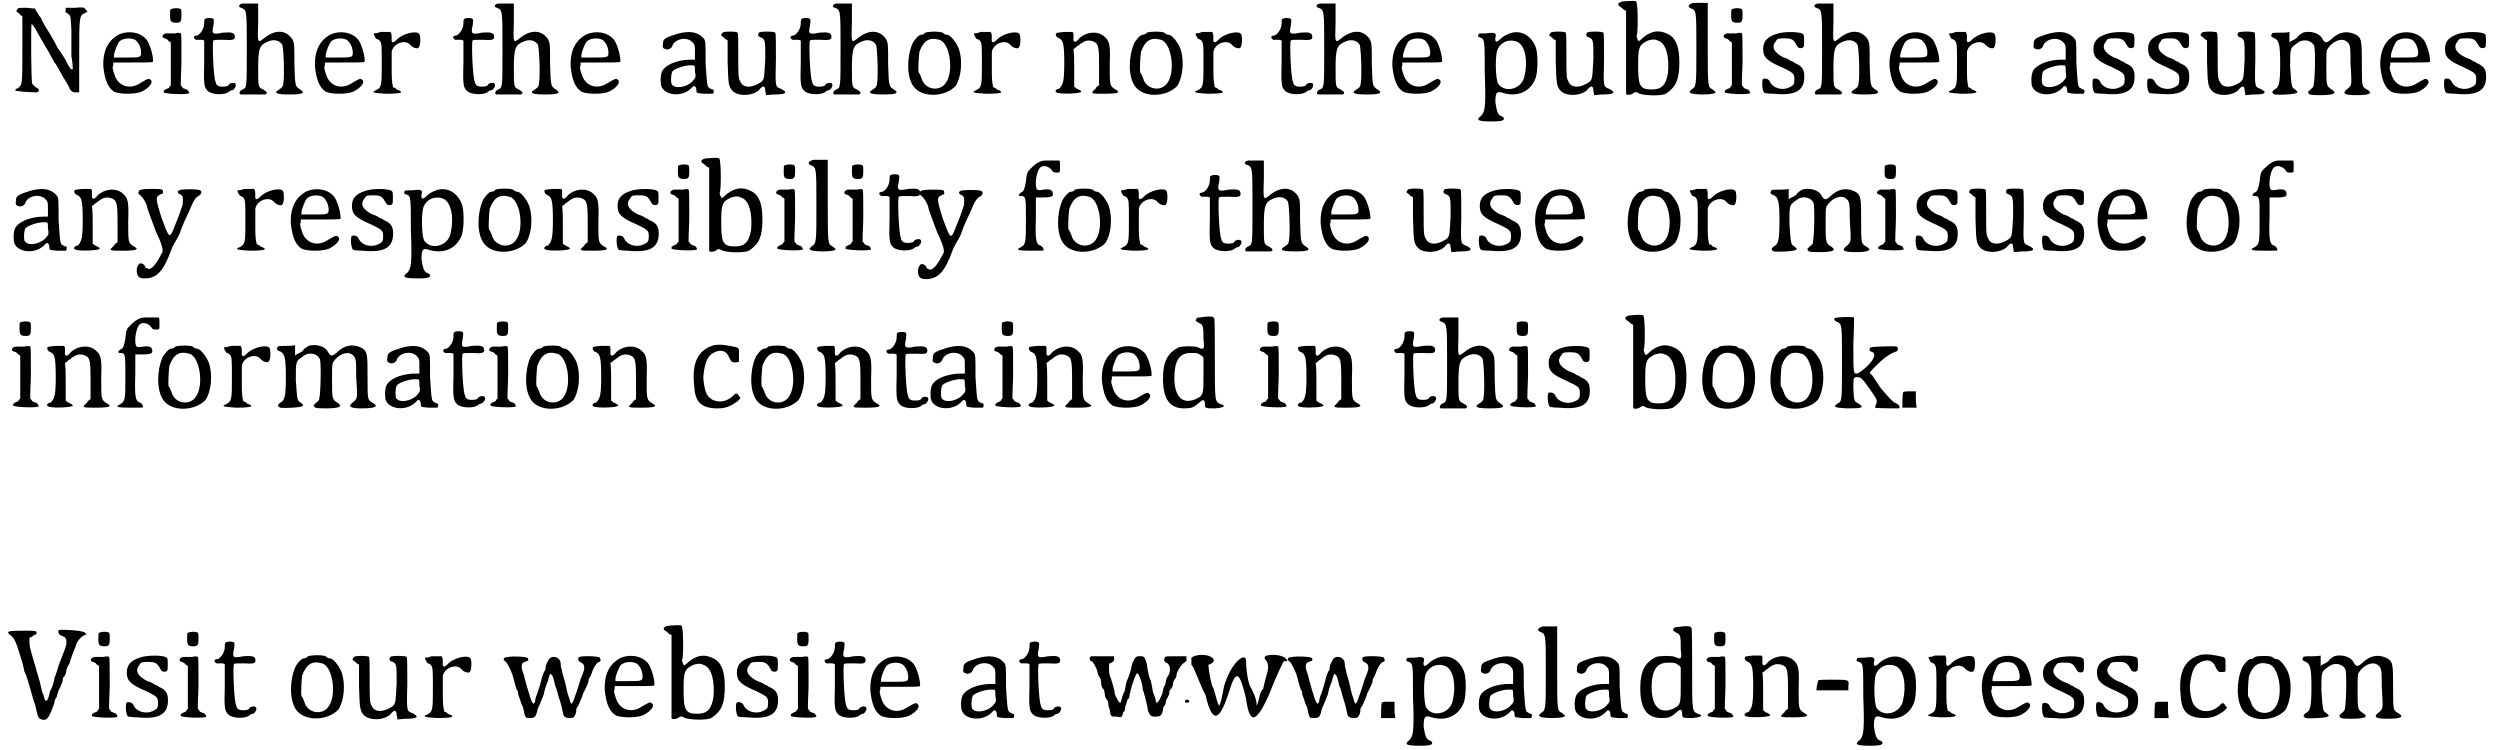 <?xml version='1.0' encoding='utf-8'?>
<svg xmlns="http://www.w3.org/2000/svg" xmlns:xlink="http://www.w3.org/1999/xlink" width="350px" height="105px" viewBox="0 0 3505 1056" version="1.1">
<defs>
<path id="gl1541" d="M 6 4 C 4 7 4 7 6 8 C 7 9 9 10 10 12 C 12 13 13 14 13 14 C 13 30 13 45 13 60 C 13 110 13 110 7 115 C 4 116 3 117 3 118 C 3 120 28 121 33 121 C 38 120 37 116 32 114 C 30 112 27 110 27 109 C 25 105 25 25 26 25 C 27 25 28 27 31 31 C 36 40 42 51 50 64 C 54 72 58 78 58 79 C 60 80 64 88 69 97 C 74 105 79 114 79 114 C 79 117 84 122 88 121 C 90 121 92 121 93 121 C 93 104 93 88 93 72 C 93 12 93 13 102 9 C 103 8 104 8 105 7 C 104 7 103 6 102 4 C 99 1 99 1 87 2 C 82 2 79 2 74 2 C 74 3 74 4 74 6 C 73 7 74 9 75 9 C 75 9 78 10 79 12 C 81 14 81 15 82 33 C 82 44 82 61 82 70 C 84 80 84 88 84 88 C 82 91 79 86 73 74 C 69 67 64 61 64 60 C 63 60 62 58 62 57 C 62 57 58 49 52 39 C 46 30 40 19 39 16 C 37 14 34 9 33 7 C 32 6 31 4 31 3 C 26 3 22 2 19 2 C 8 2 7 2 6 4 z" fill="black"/><!-- width=112 height=130 -->
<path id="gl2" d="M 26 5 C 10 13 2 28 3 51 C 5 69 9 80 18 86 C 26 90 48 90 57 86 C 69 80 74 72 69 69 C 67 67 65 68 55 74 C 40 84 24 78 19 63 C 17 57 15 52 17 49 C 17 48 17 47 17 45 C 24 45 34 45 43 45 C 76 45 73 45 73 42 C 73 34 68 18 64 13 C 55 2 39 0 26 5 M 49 14 C 53 18 55 22 56 28 C 57 38 56 38 36 38 C 30 38 23 38 18 38 C 18 38 18 36 18 35 C 18 31 23 18 26 15 C 32 10 44 10 49 14 z" fill="black"/><!-- width=82 height=101 -->
<path id="gl1353" d="M 16 3 C 15 3 15 6 15 12 C 15 20 16 22 24 22 C 30 22 31 20 31 12 C 31 8 31 3 30 3 C 28 1 20 1 16 3 M 22 37 C 18 37 14 37 12 37 C 6 36 1 42 7 44 C 9 44 12 46 13 48 C 14 48 15 49 16 50 C 16 60 16 69 16 80 C 16 90 16 100 16 110 C 15 111 14 112 13 114 C 10 115 8 116 7 117 C 6 117 6 118 6 120 C 6 122 39 124 42 121 C 42 120 40 116 38 116 C 37 116 36 115 33 114 C 32 112 31 111 30 110 C 30 98 31 86 31 74 C 31 49 31 37 30 37 C 30 36 25 36 22 37 z" fill="black"/><!-- width=49 height=130 -->
<path id="gl9" d="M 21 3 C 20 3 20 7 20 9 C 20 16 15 24 10 26 C 8 26 6 27 6 27 C 4 30 9 33 10 32 C 12 32 15 32 16 32 C 18 32 19 33 20 33 C 20 43 20 54 20 63 C 19 96 20 99 25 104 C 31 110 50 110 55 105 C 56 104 58 103 60 103 C 62 102 66 97 64 94 C 63 92 56 92 54 96 C 54 97 51 98 46 98 C 39 98 37 96 36 91 C 33 86 31 34 33 33 C 34 32 37 32 46 32 C 62 33 64 32 63 26 C 62 22 58 21 46 22 C 32 25 30 24 33 12 C 34 4 34 3 32 2 C 30 1 22 1 21 3 z" fill="black"/><!-- width=72 height=120 -->
<path id="gl259" d="M 8 4 C 2 5 2 9 6 10 C 14 13 14 13 14 68 C 14 124 14 122 8 125 C 5 126 2 130 5 132 C 8 132 37 132 40 132 C 44 130 42 128 37 125 C 30 122 30 121 30 96 C 30 66 32 62 45 57 C 53 54 60 56 64 62 C 66 68 68 118 64 121 C 64 122 61 124 58 126 C 52 130 56 132 74 132 C 93 132 97 130 89 125 C 82 120 82 121 81 89 C 81 61 81 60 78 54 C 69 41 54 40 38 53 C 29 60 29 60 30 30 C 30 21 30 13 30 4 C 26 4 24 4 20 4 C 14 4 9 4 8 4 z" fill="black"/><!-- width=101 height=138 -->
<path id="gl2" d="M 26 5 C 10 13 2 28 3 51 C 5 69 9 80 18 86 C 26 90 48 90 57 86 C 69 80 74 72 69 69 C 67 67 65 68 55 74 C 40 84 24 78 19 63 C 17 57 15 52 17 49 C 17 48 17 47 17 45 C 24 45 34 45 43 45 C 76 45 73 45 73 42 C 73 34 68 18 64 13 C 55 2 39 0 26 5 M 49 14 C 53 18 55 22 56 28 C 57 38 56 38 36 38 C 30 38 23 38 18 38 C 18 38 18 36 18 35 C 18 31 23 18 26 15 C 32 10 44 10 49 14 z" fill="black"/><!-- width=82 height=101 -->
<path id="gl1343" d="M 14 2 C 10 4 6 4 5 4 C 4 5 8 12 9 12 C 10 12 12 13 13 14 C 16 18 16 20 16 46 C 16 77 16 80 8 84 C 0 87 5 88 22 89 C 44 89 49 87 37 83 C 36 81 33 80 32 80 C 30 72 30 64 30 57 C 30 45 30 33 30 30 C 32 18 49 12 56 20 C 60 25 67 26 68 24 C 71 21 71 5 68 4 C 63 0 44 5 37 13 C 32 18 29 18 30 10 C 30 4 29 1 26 2 C 25 2 20 2 14 2 z" fill="black"/><!-- width=77 height=96 -->
<path id="gl9" d="M 21 3 C 20 3 20 7 20 9 C 20 16 15 24 10 26 C 8 26 6 27 6 27 C 4 30 9 33 10 32 C 12 32 15 32 16 32 C 18 32 19 33 20 33 C 20 43 20 54 20 63 C 19 96 20 99 25 104 C 31 110 50 110 55 105 C 56 104 58 103 60 103 C 62 102 66 97 64 94 C 63 92 56 92 54 96 C 54 97 51 98 46 98 C 39 98 37 96 36 91 C 33 86 31 34 33 33 C 34 32 37 32 46 32 C 62 33 64 32 63 26 C 62 22 58 21 46 22 C 32 25 30 24 33 12 C 34 4 34 3 32 2 C 30 1 22 1 21 3 z" fill="black"/><!-- width=72 height=120 -->
<path id="gl259" d="M 8 4 C 2 5 2 9 6 10 C 14 13 14 13 14 68 C 14 124 14 122 8 125 C 5 126 2 130 5 132 C 8 132 37 132 40 132 C 44 130 42 128 37 125 C 30 122 30 121 30 96 C 30 66 32 62 45 57 C 53 54 60 56 64 62 C 66 68 68 118 64 121 C 64 122 61 124 58 126 C 52 130 56 132 74 132 C 93 132 97 130 89 125 C 82 120 82 121 81 89 C 81 61 81 60 78 54 C 69 41 54 40 38 53 C 29 60 29 60 30 30 C 30 21 30 13 30 4 C 26 4 24 4 20 4 C 14 4 9 4 8 4 z" fill="black"/><!-- width=101 height=138 -->
<path id="gl2" d="M 26 5 C 10 13 2 28 3 51 C 5 69 9 80 18 86 C 26 90 48 90 57 86 C 69 80 74 72 69 69 C 67 67 65 68 55 74 C 40 84 24 78 19 63 C 17 57 15 52 17 49 C 17 48 17 47 17 45 C 24 45 34 45 43 45 C 76 45 73 45 73 42 C 73 34 68 18 64 13 C 55 2 39 0 26 5 M 49 14 C 53 18 55 22 56 28 C 57 38 56 38 36 38 C 30 38 23 38 18 38 C 18 38 18 36 18 35 C 18 31 23 18 26 15 C 32 10 44 10 49 14 z" fill="black"/><!-- width=82 height=101 -->
<path id="gl19" d="M 28 5 C 12 10 9 12 9 18 C 8 24 9 25 12 26 C 16 28 21 25 22 22 C 25 12 42 8 50 16 C 54 20 54 21 54 30 C 54 34 54 37 54 41 C 52 41 49 41 48 41 C 33 41 17 46 10 54 C 6 58 5 67 6 76 C 9 92 37 95 50 80 C 53 76 56 79 56 84 C 56 88 56 88 67 89 C 72 89 77 89 79 89 C 81 88 81 83 79 83 C 77 83 75 81 73 80 C 71 76 71 76 69 46 C 69 17 69 16 67 12 C 58 1 45 0 28 5 M 54 58 C 56 67 54 67 50 72 C 42 80 25 83 21 75 C 20 72 20 63 22 58 C 24 54 41 48 50 49 C 54 49 54 49 54 58 z" fill="black"/><!-- width=92 height=101 -->
<path id="gl272" d="M 7 4 C 4 7 4 8 9 11 C 10 13 13 14 14 15 C 14 26 14 35 14 45 C 15 77 15 80 22 87 C 31 94 49 93 58 85 C 64 77 67 79 67 86 C 67 87 68 89 68 92 C 71 92 76 91 81 91 C 97 91 99 88 89 83 C 81 80 81 81 82 41 C 82 21 82 4 81 4 C 80 2 59 2 58 4 C 56 7 57 9 59 10 C 67 13 67 13 67 41 C 65 71 67 71 55 77 C 45 82 35 81 32 73 C 29 68 29 65 29 37 C 29 20 29 4 28 4 C 27 2 8 2 7 4 z" fill="black"/><!-- width=103 height=103 -->
<path id="gl9" d="M 21 3 C 20 3 20 7 20 9 C 20 16 15 24 10 26 C 8 26 6 27 6 27 C 4 30 9 33 10 32 C 12 32 15 32 16 32 C 18 32 19 33 20 33 C 20 43 20 54 20 63 C 19 96 20 99 25 104 C 31 110 50 110 55 105 C 56 104 58 103 60 103 C 62 102 66 97 64 94 C 63 92 56 92 54 96 C 54 97 51 98 46 98 C 39 98 37 96 36 91 C 33 86 31 34 33 33 C 34 32 37 32 46 32 C 62 33 64 32 63 26 C 62 22 58 21 46 22 C 32 25 30 24 33 12 C 34 4 34 3 32 2 C 30 1 22 1 21 3 z" fill="black"/><!-- width=72 height=120 -->
<path id="gl259" d="M 8 4 C 2 5 2 9 6 10 C 14 13 14 13 14 68 C 14 124 14 122 8 125 C 5 126 2 130 5 132 C 8 132 37 132 40 132 C 44 130 42 128 37 125 C 30 122 30 121 30 96 C 30 66 32 62 45 57 C 53 54 60 56 64 62 C 66 68 68 118 64 121 C 64 122 61 124 58 126 C 52 130 56 132 74 132 C 93 132 97 130 89 125 C 82 120 82 121 81 89 C 81 61 81 60 78 54 C 69 41 54 40 38 53 C 29 60 29 60 30 30 C 30 21 30 13 30 4 C 26 4 24 4 20 4 C 14 4 9 4 8 4 z" fill="black"/><!-- width=101 height=138 -->
<path id="gl12" d="M 27 3 C 25 6 22 6 21 6 C 18 6 11 14 9 19 C 1 38 1 66 11 79 C 23 95 55 94 70 78 C 78 66 80 43 75 27 C 72 18 63 6 58 6 C 56 6 54 5 52 3 C 47 1 34 1 27 3 M 47 13 C 62 17 68 58 56 74 C 47 87 26 83 22 67 C 21 64 19 60 18 59 C 17 55 18 38 19 30 C 25 14 33 9 47 13 z" fill="black"/><!-- width=87 height=102 -->
<path id="gl1343" d="M 14 2 C 10 4 6 4 5 4 C 4 5 8 12 9 12 C 10 12 12 13 13 14 C 16 18 16 20 16 46 C 16 77 16 80 8 84 C 0 87 5 88 22 89 C 44 89 49 87 37 83 C 36 81 33 80 32 80 C 30 72 30 64 30 57 C 30 45 30 33 30 30 C 32 18 49 12 56 20 C 60 25 67 26 68 24 C 71 21 71 5 68 4 C 63 0 44 5 37 13 C 32 18 29 18 30 10 C 30 4 29 1 26 2 C 25 2 20 2 14 2 z" fill="black"/><!-- width=77 height=96 -->
<path id="gl1334" d="M 17 2 C 6 3 5 3 5 6 C 6 9 7 10 10 11 C 15 14 17 17 17 46 C 17 71 15 74 13 78 C 11 81 10 82 9 82 C 6 82 3 86 6 87 C 9 90 41 89 41 86 C 41 85 38 83 35 82 C 34 81 33 81 31 79 C 31 70 31 62 31 53 C 31 43 31 34 30 26 C 33 25 34 22 37 21 C 45 14 50 13 57 15 C 65 18 66 21 66 50 C 66 59 66 67 66 77 C 65 78 62 79 61 82 C 53 89 54 89 74 89 C 93 89 97 87 89 83 C 81 78 81 77 81 50 C 82 23 81 15 75 10 C 66 0 49 1 38 11 C 33 18 29 17 30 10 C 30 2 30 2 26 2 C 25 2 21 2 17 2 z" fill="black"/><!-- width=101 height=97 -->
<path id="gl12" d="M 27 3 C 25 6 22 6 21 6 C 18 6 11 14 9 19 C 1 38 1 66 11 79 C 23 95 55 94 70 78 C 78 66 80 43 75 27 C 72 18 63 6 58 6 C 56 6 54 5 52 3 C 47 1 34 1 27 3 M 47 13 C 62 17 68 58 56 74 C 47 87 26 83 22 67 C 21 64 19 60 18 59 C 17 55 18 38 19 30 C 25 14 33 9 47 13 z" fill="black"/><!-- width=87 height=102 -->
<path id="gl1343" d="M 14 2 C 10 4 6 4 5 4 C 4 5 8 12 9 12 C 10 12 12 13 13 14 C 16 18 16 20 16 46 C 16 77 16 80 8 84 C 0 87 5 88 22 89 C 44 89 49 87 37 83 C 36 81 33 80 32 80 C 30 72 30 64 30 57 C 30 45 30 33 30 30 C 32 18 49 12 56 20 C 60 25 67 26 68 24 C 71 21 71 5 68 4 C 63 0 44 5 37 13 C 32 18 29 18 30 10 C 30 4 29 1 26 2 C 25 2 20 2 14 2 z" fill="black"/><!-- width=77 height=96 -->
<path id="gl9" d="M 21 3 C 20 3 20 7 20 9 C 20 16 15 24 10 26 C 8 26 6 27 6 27 C 4 30 9 33 10 32 C 12 32 15 32 16 32 C 18 32 19 33 20 33 C 20 43 20 54 20 63 C 19 96 20 99 25 104 C 31 110 50 110 55 105 C 56 104 58 103 60 103 C 62 102 66 97 64 94 C 63 92 56 92 54 96 C 54 97 51 98 46 98 C 39 98 37 96 36 91 C 33 86 31 34 33 33 C 34 32 37 32 46 32 C 62 33 64 32 63 26 C 62 22 58 21 46 22 C 32 25 30 24 33 12 C 34 4 34 3 32 2 C 30 1 22 1 21 3 z" fill="black"/><!-- width=72 height=120 -->
<path id="gl259" d="M 8 4 C 2 5 2 9 6 10 C 14 13 14 13 14 68 C 14 124 14 122 8 125 C 5 126 2 130 5 132 C 8 132 37 132 40 132 C 44 130 42 128 37 125 C 30 122 30 121 30 96 C 30 66 32 62 45 57 C 53 54 60 56 64 62 C 66 68 68 118 64 121 C 64 122 61 124 58 126 C 52 130 56 132 74 132 C 93 132 97 130 89 125 C 82 120 82 121 81 89 C 81 61 81 60 78 54 C 69 41 54 40 38 53 C 29 60 29 60 30 30 C 30 21 30 13 30 4 C 26 4 24 4 20 4 C 14 4 9 4 8 4 z" fill="black"/><!-- width=101 height=138 -->
<path id="gl2" d="M 26 5 C 10 13 2 28 3 51 C 5 69 9 80 18 86 C 26 90 48 90 57 86 C 69 80 74 72 69 69 C 67 67 65 68 55 74 C 40 84 24 78 19 63 C 17 57 15 52 17 49 C 17 48 17 47 17 45 C 24 45 34 45 43 45 C 76 45 73 45 73 42 C 73 34 68 18 64 13 C 55 2 39 0 26 5 M 49 14 C 53 18 55 22 56 28 C 57 38 56 38 36 38 C 30 38 23 38 18 38 C 18 38 18 36 18 35 C 18 31 23 18 26 15 C 32 10 44 10 49 14 z" fill="black"/><!-- width=82 height=101 -->
<path id="gl527" d="M 47 5 C 44 6 39 9 36 12 C 31 17 28 17 29 10 C 31 4 29 2 16 4 C 6 4 5 4 5 6 C 4 9 5 9 8 10 C 14 12 14 14 14 59 C 16 110 14 114 9 120 C 1 126 4 128 24 128 C 40 128 41 126 41 124 C 41 122 39 121 36 120 C 32 117 31 114 29 101 C 29 87 31 86 37 87 C 60 95 79 86 86 66 C 89 55 89 33 86 24 C 79 5 62 -2 47 5 M 60 16 C 71 21 75 43 70 64 C 67 82 43 89 33 75 C 29 70 28 31 33 25 C 39 14 51 12 60 16 z" fill="black"/><!-- width=98 height=134 -->
<path id="gl272" d="M 7 4 C 4 7 4 8 9 11 C 10 13 13 14 14 15 C 14 26 14 35 14 45 C 15 77 15 80 22 87 C 31 94 49 93 58 85 C 64 77 67 79 67 86 C 67 87 68 89 68 92 C 71 92 76 91 81 91 C 97 91 99 88 89 83 C 81 80 81 81 82 41 C 82 21 82 4 81 4 C 80 2 59 2 58 4 C 56 7 57 9 59 10 C 67 13 67 13 67 41 C 65 71 67 71 55 77 C 45 82 35 81 32 73 C 29 68 29 65 29 37 C 29 20 29 4 28 4 C 27 2 8 2 7 4 z" fill="black"/><!-- width=103 height=103 -->
<path id="gl770" d="M 9 2 C 2 3 0 6 4 9 C 6 10 8 12 9 13 C 10 14 12 15 13 15 C 13 34 13 54 13 73 C 13 104 13 130 13 132 C 13 134 19 134 22 132 C 26 129 27 129 32 132 C 42 135 63 135 69 132 C 84 122 88 111 88 88 C 88 67 84 54 72 48 C 60 42 50 43 38 52 C 34 56 31 58 31 58 C 30 58 27 51 28 50 C 30 46 30 3 27 2 C 26 1 21 1 9 2 M 60 58 C 70 63 74 81 72 103 C 69 120 63 126 49 126 C 32 126 30 120 30 92 C 30 67 31 63 44 57 C 51 55 54 55 60 58 z" fill="black"/><!-- width=98 height=144 -->
<path id="gl264" d="M 10 3 C 2 5 1 9 7 11 C 14 14 14 15 14 68 C 14 120 14 121 7 125 C 6 127 3 128 5 129 C 5 133 41 133 41 129 C 41 128 39 127 37 125 C 30 121 30 124 30 60 C 30 41 30 22 30 3 C 27 3 26 3 23 3 C 21 3 14 3 10 3 z" fill="black"/><!-- width=49 height=140 -->
<path id="gl1353" d="M 16 3 C 15 3 15 6 15 12 C 15 20 16 22 24 22 C 30 22 31 20 31 12 C 31 8 31 3 30 3 C 28 1 20 1 16 3 M 22 37 C 18 37 14 37 12 37 C 6 36 1 42 7 44 C 9 44 12 46 13 48 C 14 48 15 49 16 50 C 16 60 16 69 16 80 C 16 90 16 100 16 110 C 15 111 14 112 13 114 C 10 115 8 116 7 117 C 6 117 6 118 6 120 C 6 122 39 124 42 121 C 42 120 40 116 38 116 C 37 116 36 115 33 114 C 32 112 31 111 30 110 C 30 98 31 86 31 74 C 31 49 31 37 30 37 C 30 36 25 36 22 37 z" fill="black"/><!-- width=49 height=130 -->
<path id="gl32" d="M 25 5 C 13 9 7 15 7 26 C 7 38 13 43 34 52 C 48 59 51 60 51 68 C 51 76 50 77 44 80 C 34 85 21 81 17 73 C 15 68 11 67 7 68 C 5 69 5 85 9 88 C 9 88 15 89 22 89 C 52 92 65 85 65 65 C 65 55 62 50 52 46 C 50 44 47 43 46 43 C 46 42 40 39 36 38 C 22 31 18 23 25 15 C 27 11 29 11 38 11 C 48 11 50 13 55 22 C 56 25 62 26 64 23 C 65 22 65 7 64 6 C 62 1 35 1 25 5 z" fill="black"/><!-- width=77 height=101 -->
<path id="gl259" d="M 8 4 C 2 5 2 9 6 10 C 14 13 14 13 14 68 C 14 124 14 122 8 125 C 5 126 2 130 5 132 C 8 132 37 132 40 132 C 44 130 42 128 37 125 C 30 122 30 121 30 96 C 30 66 32 62 45 57 C 53 54 60 56 64 62 C 66 68 68 118 64 121 C 64 122 61 124 58 126 C 52 130 56 132 74 132 C 93 132 97 130 89 125 C 82 120 82 121 81 89 C 81 61 81 60 78 54 C 69 41 54 40 38 53 C 29 60 29 60 30 30 C 30 21 30 13 30 4 C 26 4 24 4 20 4 C 14 4 9 4 8 4 z" fill="black"/><!-- width=101 height=138 -->
<path id="gl2" d="M 26 5 C 10 13 2 28 3 51 C 5 69 9 80 18 86 C 26 90 48 90 57 86 C 69 80 74 72 69 69 C 67 67 65 68 55 74 C 40 84 24 78 19 63 C 17 57 15 52 17 49 C 17 48 17 47 17 45 C 24 45 34 45 43 45 C 76 45 73 45 73 42 C 73 34 68 18 64 13 C 55 2 39 0 26 5 M 49 14 C 53 18 55 22 56 28 C 57 38 56 38 36 38 C 30 38 23 38 18 38 C 18 38 18 36 18 35 C 18 31 23 18 26 15 C 32 10 44 10 49 14 z" fill="black"/><!-- width=82 height=101 -->
<path id="gl1343" d="M 14 2 C 10 4 6 4 5 4 C 4 5 8 12 9 12 C 10 12 12 13 13 14 C 16 18 16 20 16 46 C 16 77 16 80 8 84 C 0 87 5 88 22 89 C 44 89 49 87 37 83 C 36 81 33 80 32 80 C 30 72 30 64 30 57 C 30 45 30 33 30 30 C 32 18 49 12 56 20 C 60 25 67 26 68 24 C 71 21 71 5 68 4 C 63 0 44 5 37 13 C 32 18 29 18 30 10 C 30 4 29 1 26 2 C 25 2 20 2 14 2 z" fill="black"/><!-- width=77 height=96 -->
<path id="gl19" d="M 28 5 C 12 10 9 12 9 18 C 8 24 9 25 12 26 C 16 28 21 25 22 22 C 25 12 42 8 50 16 C 54 20 54 21 54 30 C 54 34 54 37 54 41 C 52 41 49 41 48 41 C 33 41 17 46 10 54 C 6 58 5 67 6 76 C 9 92 37 95 50 80 C 53 76 56 79 56 84 C 56 88 56 88 67 89 C 72 89 77 89 79 89 C 81 88 81 83 79 83 C 77 83 75 81 73 80 C 71 76 71 76 69 46 C 69 17 69 16 67 12 C 58 1 45 0 28 5 M 54 58 C 56 67 54 67 50 72 C 42 80 25 83 21 75 C 20 72 20 63 22 58 C 24 54 41 48 50 49 C 54 49 54 49 54 58 z" fill="black"/><!-- width=92 height=101 -->
<path id="gl32" d="M 25 5 C 13 9 7 15 7 26 C 7 38 13 43 34 52 C 48 59 51 60 51 68 C 51 76 50 77 44 80 C 34 85 21 81 17 73 C 15 68 11 67 7 68 C 5 69 5 85 9 88 C 9 88 15 89 22 89 C 52 92 65 85 65 65 C 65 55 62 50 52 46 C 50 44 47 43 46 43 C 46 42 40 39 36 38 C 22 31 18 23 25 15 C 27 11 29 11 38 11 C 48 11 50 13 55 22 C 56 25 62 26 64 23 C 65 22 65 7 64 6 C 62 1 35 1 25 5 z" fill="black"/><!-- width=77 height=101 -->
<path id="gl32" d="M 25 5 C 13 9 7 15 7 26 C 7 38 13 43 34 52 C 48 59 51 60 51 68 C 51 76 50 77 44 80 C 34 85 21 81 17 73 C 15 68 11 67 7 68 C 5 69 5 85 9 88 C 9 88 15 89 22 89 C 52 92 65 85 65 65 C 65 55 62 50 52 46 C 50 44 47 43 46 43 C 46 42 40 39 36 38 C 22 31 18 23 25 15 C 27 11 29 11 38 11 C 48 11 50 13 55 22 C 56 25 62 26 64 23 C 65 22 65 7 64 6 C 62 1 35 1 25 5 z" fill="black"/><!-- width=77 height=101 -->
<path id="gl272" d="M 7 4 C 4 7 4 8 9 11 C 10 13 13 14 14 15 C 14 26 14 35 14 45 C 15 77 15 80 22 87 C 31 94 49 93 58 85 C 64 77 67 79 67 86 C 67 87 68 89 68 92 C 71 92 76 91 81 91 C 97 91 99 88 89 83 C 81 80 81 81 82 41 C 82 21 82 4 81 4 C 80 2 59 2 58 4 C 56 7 57 9 59 10 C 67 13 67 13 67 41 C 65 71 67 71 55 77 C 45 82 35 81 32 73 C 29 68 29 65 29 37 C 29 20 29 4 28 4 C 27 2 8 2 7 4 z" fill="black"/><!-- width=103 height=103 -->
<path id="gl280" d="M 49 3 C 46 5 42 7 41 10 C 39 11 37 13 34 14 C 33 15 31 15 30 17 C 30 14 30 11 30 10 C 30 7 30 5 30 2 C 26 3 22 3 18 3 C 6 3 5 3 5 6 C 3 7 5 9 7 10 C 15 13 17 17 17 47 C 17 76 15 80 9 83 C 5 86 5 88 9 90 C 15 91 41 90 41 87 C 42 86 39 84 38 83 C 33 80 33 80 31 51 C 31 23 31 25 42 17 C 50 11 62 14 65 22 C 67 29 66 79 63 80 C 57 86 55 86 57 88 C 57 90 59 91 72 91 C 95 91 98 88 88 82 C 82 78 82 75 82 51 C 82 35 82 31 83 27 C 90 15 103 10 110 15 C 116 19 116 23 116 45 C 118 79 118 76 112 82 C 104 88 106 91 124 91 C 144 91 148 88 139 83 C 132 79 132 79 132 47 C 132 14 132 10 122 5 C 110 0 99 2 88 13 C 82 18 80 18 76 11 C 72 3 58 0 49 3 z" fill="black"/><!-- width=151 height=96 -->
<path id="gl2" d="M 26 5 C 10 13 2 28 3 51 C 5 69 9 80 18 86 C 26 90 48 90 57 86 C 69 80 74 72 69 69 C 67 67 65 68 55 74 C 40 84 24 78 19 63 C 17 57 15 52 17 49 C 17 48 17 47 17 45 C 24 45 34 45 43 45 C 76 45 73 45 73 42 C 73 34 68 18 64 13 C 55 2 39 0 26 5 M 49 14 C 53 18 55 22 56 28 C 57 38 56 38 36 38 C 30 38 23 38 18 38 C 18 38 18 36 18 35 C 18 31 23 18 26 15 C 32 10 44 10 49 14 z" fill="black"/><!-- width=82 height=101 -->
<path id="gl32" d="M 25 5 C 13 9 7 15 7 26 C 7 38 13 43 34 52 C 48 59 51 60 51 68 C 51 76 50 77 44 80 C 34 85 21 81 17 73 C 15 68 11 67 7 68 C 5 69 5 85 9 88 C 9 88 15 89 22 89 C 52 92 65 85 65 65 C 65 55 62 50 52 46 C 50 44 47 43 46 43 C 46 42 40 39 36 38 C 22 31 18 23 25 15 C 27 11 29 11 38 11 C 48 11 50 13 55 22 C 56 25 62 26 64 23 C 65 22 65 7 64 6 C 62 1 35 1 25 5 z" fill="black"/><!-- width=77 height=101 -->
<path id="gl19" d="M 28 5 C 12 10 9 12 9 18 C 8 24 9 25 12 26 C 16 28 21 25 22 22 C 25 12 42 8 50 16 C 54 20 54 21 54 30 C 54 34 54 37 54 41 C 52 41 49 41 48 41 C 33 41 17 46 10 54 C 6 58 5 67 6 76 C 9 92 37 95 50 80 C 53 76 56 79 56 84 C 56 88 56 88 67 89 C 72 89 77 89 79 89 C 81 88 81 83 79 83 C 77 83 75 81 73 80 C 71 76 71 76 69 46 C 69 17 69 16 67 12 C 58 1 45 0 28 5 M 54 58 C 56 67 54 67 50 72 C 42 80 25 83 21 75 C 20 72 20 63 22 58 C 24 54 41 48 50 49 C 54 49 54 49 54 58 z" fill="black"/><!-- width=92 height=101 -->
<path id="gl1334" d="M 17 2 C 6 3 5 3 5 6 C 6 9 7 10 10 11 C 15 14 17 17 17 46 C 17 71 15 74 13 78 C 11 81 10 82 9 82 C 6 82 3 86 6 87 C 9 90 41 89 41 86 C 41 85 38 83 35 82 C 34 81 33 81 31 79 C 31 70 31 62 31 53 C 31 43 31 34 30 26 C 33 25 34 22 37 21 C 45 14 50 13 57 15 C 65 18 66 21 66 50 C 66 59 66 67 66 77 C 65 78 62 79 61 82 C 53 89 54 89 74 89 C 93 89 97 87 89 83 C 81 78 81 77 81 50 C 82 23 81 15 75 10 C 66 0 49 1 38 11 C 33 18 29 17 30 10 C 30 2 30 2 26 2 C 25 2 21 2 17 2 z" fill="black"/><!-- width=101 height=97 -->
<path id="gl514" d="M 20 2 C 8 2 5 4 5 5 C 4 8 4 9 6 10 C 9 12 16 21 17 29 C 18 33 24 48 29 62 C 39 83 40 90 37 93 C 29 109 22 117 17 114 C 14 113 14 112 14 112 C 14 109 9 106 6 107 C 4 109 2 112 2 116 C 2 125 5 128 13 128 C 31 128 40 117 51 87 C 52 83 58 74 62 66 C 68 49 71 44 76 33 C 82 18 85 14 89 12 C 94 9 94 5 91 4 C 90 2 63 2 62 4 C 58 5 60 9 64 10 C 67 12 67 13 67 18 C 67 21 67 25 66 26 C 64 32 62 39 56 53 C 48 74 48 72 37 43 C 28 14 28 13 37 9 C 39 9 39 8 39 6 C 39 2 37 2 20 2 z" fill="black"/><!-- width=102 height=134 -->
<path id="gl1343" d="M 14 2 C 10 4 6 4 5 4 C 4 5 8 12 9 12 C 10 12 12 13 13 14 C 16 18 16 20 16 46 C 16 77 16 80 8 84 C 0 87 5 88 22 89 C 44 89 49 87 37 83 C 36 81 33 80 32 80 C 30 72 30 64 30 57 C 30 45 30 33 30 30 C 32 18 49 12 56 20 C 60 25 67 26 68 24 C 71 21 71 5 68 4 C 63 0 44 5 37 13 C 32 18 29 18 30 10 C 30 4 29 1 26 2 C 25 2 20 2 14 2 z" fill="black"/><!-- width=77 height=96 -->
<path id="gl2" d="M 26 5 C 10 13 2 28 3 51 C 5 69 9 80 18 86 C 26 90 48 90 57 86 C 69 80 74 72 69 69 C 67 67 65 68 55 74 C 40 84 24 78 19 63 C 17 57 15 52 17 49 C 17 48 17 47 17 45 C 24 45 34 45 43 45 C 76 45 73 45 73 42 C 73 34 68 18 64 13 C 55 2 39 0 26 5 M 49 14 C 53 18 55 22 56 28 C 57 38 56 38 36 38 C 30 38 23 38 18 38 C 18 38 18 36 18 35 C 18 31 23 18 26 15 C 32 10 44 10 49 14 z" fill="black"/><!-- width=82 height=101 -->
<path id="gl32" d="M 25 5 C 13 9 7 15 7 26 C 7 38 13 43 34 52 C 48 59 51 60 51 68 C 51 76 50 77 44 80 C 34 85 21 81 17 73 C 15 68 11 67 7 68 C 5 69 5 85 9 88 C 9 88 15 89 22 89 C 52 92 65 85 65 65 C 65 55 62 50 52 46 C 50 44 47 43 46 43 C 46 42 40 39 36 38 C 22 31 18 23 25 15 C 27 11 29 11 38 11 C 48 11 50 13 55 22 C 56 25 62 26 64 23 C 65 22 65 7 64 6 C 62 1 35 1 25 5 z" fill="black"/><!-- width=77 height=101 -->
<path id="gl527" d="M 47 5 C 44 6 39 9 36 12 C 31 17 28 17 29 10 C 31 4 29 2 16 4 C 6 4 5 4 5 6 C 4 9 5 9 8 10 C 14 12 14 14 14 59 C 16 110 14 114 9 120 C 1 126 4 128 24 128 C 40 128 41 126 41 124 C 41 122 39 121 36 120 C 32 117 31 114 29 101 C 29 87 31 86 37 87 C 60 95 79 86 86 66 C 89 55 89 33 86 24 C 79 5 62 -2 47 5 M 60 16 C 71 21 75 43 70 64 C 67 82 43 89 33 75 C 29 70 28 31 33 25 C 39 14 51 12 60 16 z" fill="black"/><!-- width=98 height=134 -->
<path id="gl12" d="M 27 3 C 25 6 22 6 21 6 C 18 6 11 14 9 19 C 1 38 1 66 11 79 C 23 95 55 94 70 78 C 78 66 80 43 75 27 C 72 18 63 6 58 6 C 56 6 54 5 52 3 C 47 1 34 1 27 3 M 47 13 C 62 17 68 58 56 74 C 47 87 26 83 22 67 C 21 64 19 60 18 59 C 17 55 18 38 19 30 C 25 14 33 9 47 13 z" fill="black"/><!-- width=87 height=102 -->
<path id="gl1334" d="M 17 2 C 6 3 5 3 5 6 C 6 9 7 10 10 11 C 15 14 17 17 17 46 C 17 71 15 74 13 78 C 11 81 10 82 9 82 C 6 82 3 86 6 87 C 9 90 41 89 41 86 C 41 85 38 83 35 82 C 34 81 33 81 31 79 C 31 70 31 62 31 53 C 31 43 31 34 30 26 C 33 25 34 22 37 21 C 45 14 50 13 57 15 C 65 18 66 21 66 50 C 66 59 66 67 66 77 C 65 78 62 79 61 82 C 53 89 54 89 74 89 C 93 89 97 87 89 83 C 81 78 81 77 81 50 C 82 23 81 15 75 10 C 66 0 49 1 38 11 C 33 18 29 17 30 10 C 30 2 30 2 26 2 C 25 2 21 2 17 2 z" fill="black"/><!-- width=101 height=97 -->
<path id="gl32" d="M 25 5 C 13 9 7 15 7 26 C 7 38 13 43 34 52 C 48 59 51 60 51 68 C 51 76 50 77 44 80 C 34 85 21 81 17 73 C 15 68 11 67 7 68 C 5 69 5 85 9 88 C 9 88 15 89 22 89 C 52 92 65 85 65 65 C 65 55 62 50 52 46 C 50 44 47 43 46 43 C 46 42 40 39 36 38 C 22 31 18 23 25 15 C 27 11 29 11 38 11 C 48 11 50 13 55 22 C 56 25 62 26 64 23 C 65 22 65 7 64 6 C 62 1 35 1 25 5 z" fill="black"/><!-- width=77 height=101 -->
<path id="gl1353" d="M 16 3 C 15 3 15 6 15 12 C 15 20 16 22 24 22 C 30 22 31 20 31 12 C 31 8 31 3 30 3 C 28 1 20 1 16 3 M 22 37 C 18 37 14 37 12 37 C 6 36 1 42 7 44 C 9 44 12 46 13 48 C 14 48 15 49 16 50 C 16 60 16 69 16 80 C 16 90 16 100 16 110 C 15 111 14 112 13 114 C 10 115 8 116 7 117 C 6 117 6 118 6 120 C 6 122 39 124 42 121 C 42 120 40 116 38 116 C 37 116 36 115 33 114 C 32 112 31 111 30 110 C 30 98 31 86 31 74 C 31 49 31 37 30 37 C 30 36 25 36 22 37 z" fill="black"/><!-- width=49 height=130 -->
<path id="gl770" d="M 9 2 C 2 3 0 6 4 9 C 6 10 8 12 9 13 C 10 14 12 15 13 15 C 13 34 13 54 13 73 C 13 104 13 130 13 132 C 13 134 19 134 22 132 C 26 129 27 129 32 132 C 42 135 63 135 69 132 C 84 122 88 111 88 88 C 88 67 84 54 72 48 C 60 42 50 43 38 52 C 34 56 31 58 31 58 C 30 58 27 51 28 50 C 30 46 30 3 27 2 C 26 1 21 1 9 2 M 60 58 C 70 63 74 81 72 103 C 69 120 63 126 49 126 C 32 126 30 120 30 92 C 30 67 31 63 44 57 C 51 55 54 55 60 58 z" fill="black"/><!-- width=98 height=144 -->
<path id="gl1353" d="M 16 3 C 15 3 15 6 15 12 C 15 20 16 22 24 22 C 30 22 31 20 31 12 C 31 8 31 3 30 3 C 28 1 20 1 16 3 M 22 37 C 18 37 14 37 12 37 C 6 36 1 42 7 44 C 9 44 12 46 13 48 C 14 48 15 49 16 50 C 16 60 16 69 16 80 C 16 90 16 100 16 110 C 15 111 14 112 13 114 C 10 115 8 116 7 117 C 6 117 6 118 6 120 C 6 122 39 124 42 121 C 42 120 40 116 38 116 C 37 116 36 115 33 114 C 32 112 31 111 30 110 C 30 98 31 86 31 74 C 31 49 31 37 30 37 C 30 36 25 36 22 37 z" fill="black"/><!-- width=49 height=130 -->
<path id="gl264" d="M 10 3 C 2 5 1 9 7 11 C 14 14 14 15 14 68 C 14 120 14 121 7 125 C 6 127 3 128 5 129 C 5 133 41 133 41 129 C 41 128 39 127 37 125 C 30 121 30 124 30 60 C 30 41 30 22 30 3 C 27 3 26 3 23 3 C 21 3 14 3 10 3 z" fill="black"/><!-- width=49 height=140 -->
<path id="gl1353" d="M 16 3 C 15 3 15 6 15 12 C 15 20 16 22 24 22 C 30 22 31 20 31 12 C 31 8 31 3 30 3 C 28 1 20 1 16 3 M 22 37 C 18 37 14 37 12 37 C 6 36 1 42 7 44 C 9 44 12 46 13 48 C 14 48 15 49 16 50 C 16 60 16 69 16 80 C 16 90 16 100 16 110 C 15 111 14 112 13 114 C 10 115 8 116 7 117 C 6 117 6 118 6 120 C 6 122 39 124 42 121 C 42 120 40 116 38 116 C 37 116 36 115 33 114 C 32 112 31 111 30 110 C 30 98 31 86 31 74 C 31 49 31 37 30 37 C 30 36 25 36 22 37 z" fill="black"/><!-- width=49 height=130 -->
<path id="gl9" d="M 21 3 C 20 3 20 7 20 9 C 20 16 15 24 10 26 C 8 26 6 27 6 27 C 4 30 9 33 10 32 C 12 32 15 32 16 32 C 18 32 19 33 20 33 C 20 43 20 54 20 63 C 19 96 20 99 25 104 C 31 110 50 110 55 105 C 56 104 58 103 60 103 C 62 102 66 97 64 94 C 63 92 56 92 54 96 C 54 97 51 98 46 98 C 39 98 37 96 36 91 C 33 86 31 34 33 33 C 34 32 37 32 46 32 C 62 33 64 32 63 26 C 62 22 58 21 46 22 C 32 25 30 24 33 12 C 34 4 34 3 32 2 C 30 1 22 1 21 3 z" fill="black"/><!-- width=72 height=120 -->
<path id="gl514" d="M 20 2 C 8 2 5 4 5 5 C 4 8 4 9 6 10 C 9 12 16 21 17 29 C 18 33 24 48 29 62 C 39 83 40 90 37 93 C 29 109 22 117 17 114 C 14 113 14 112 14 112 C 14 109 9 106 6 107 C 4 109 2 112 2 116 C 2 125 5 128 13 128 C 31 128 40 117 51 87 C 52 83 58 74 62 66 C 68 49 71 44 76 33 C 82 18 85 14 89 12 C 94 9 94 5 91 4 C 90 2 63 2 62 4 C 58 5 60 9 64 10 C 67 12 67 13 67 18 C 67 21 67 25 66 26 C 64 32 62 39 56 53 C 48 74 48 72 37 43 C 28 14 28 13 37 9 C 39 9 39 8 39 6 C 39 2 37 2 20 2 z" fill="black"/><!-- width=102 height=134 -->
<path id="gl532" d="M 42 4 C 34 5 29 9 22 16 C 18 20 17 22 16 34 C 14 44 13 48 9 49 C 5 52 5 54 9 54 C 16 54 16 56 16 85 C 16 119 16 122 9 126 C 1 130 4 131 24 131 C 41 131 41 131 41 130 C 41 128 40 126 37 124 C 30 122 29 116 30 84 C 30 75 30 65 30 56 C 34 56 37 56 41 56 C 52 56 54 54 54 52 C 54 45 50 44 41 45 C 36 46 33 46 32 45 C 28 42 30 20 36 14 C 40 10 48 12 52 17 C 54 21 56 21 60 21 C 64 21 64 21 64 13 C 64 6 64 5 63 4 C 52 4 48 4 42 4 z" fill="black"/><!-- width=72 height=138 -->
<path id="gl12" d="M 27 3 C 25 6 22 6 21 6 C 18 6 11 14 9 19 C 1 38 1 66 11 79 C 23 95 55 94 70 78 C 78 66 80 43 75 27 C 72 18 63 6 58 6 C 56 6 54 5 52 3 C 47 1 34 1 27 3 M 47 13 C 62 17 68 58 56 74 C 47 87 26 83 22 67 C 21 64 19 60 18 59 C 17 55 18 38 19 30 C 25 14 33 9 47 13 z" fill="black"/><!-- width=87 height=102 -->
<path id="gl1343" d="M 14 2 C 10 4 6 4 5 4 C 4 5 8 12 9 12 C 10 12 12 13 13 14 C 16 18 16 20 16 46 C 16 77 16 80 8 84 C 0 87 5 88 22 89 C 44 89 49 87 37 83 C 36 81 33 80 32 80 C 30 72 30 64 30 57 C 30 45 30 33 30 30 C 32 18 49 12 56 20 C 60 25 67 26 68 24 C 71 21 71 5 68 4 C 63 0 44 5 37 13 C 32 18 29 18 30 10 C 30 4 29 1 26 2 C 25 2 20 2 14 2 z" fill="black"/><!-- width=77 height=96 -->
<path id="gl9" d="M 21 3 C 20 3 20 7 20 9 C 20 16 15 24 10 26 C 8 26 6 27 6 27 C 4 30 9 33 10 32 C 12 32 15 32 16 32 C 18 32 19 33 20 33 C 20 43 20 54 20 63 C 19 96 20 99 25 104 C 31 110 50 110 55 105 C 56 104 58 103 60 103 C 62 102 66 97 64 94 C 63 92 56 92 54 96 C 54 97 51 98 46 98 C 39 98 37 96 36 91 C 33 86 31 34 33 33 C 34 32 37 32 46 32 C 62 33 64 32 63 26 C 62 22 58 21 46 22 C 32 25 30 24 33 12 C 34 4 34 3 32 2 C 30 1 22 1 21 3 z" fill="black"/><!-- width=72 height=120 -->
<path id="gl259" d="M 8 4 C 2 5 2 9 6 10 C 14 13 14 13 14 68 C 14 124 14 122 8 125 C 5 126 2 130 5 132 C 8 132 37 132 40 132 C 44 130 42 128 37 125 C 30 122 30 121 30 96 C 30 66 32 62 45 57 C 53 54 60 56 64 62 C 66 68 68 118 64 121 C 64 122 61 124 58 126 C 52 130 56 132 74 132 C 93 132 97 130 89 125 C 82 120 82 121 81 89 C 81 61 81 60 78 54 C 69 41 54 40 38 53 C 29 60 29 60 30 30 C 30 21 30 13 30 4 C 26 4 24 4 20 4 C 14 4 9 4 8 4 z" fill="black"/><!-- width=101 height=138 -->
<path id="gl2" d="M 26 5 C 10 13 2 28 3 51 C 5 69 9 80 18 86 C 26 90 48 90 57 86 C 69 80 74 72 69 69 C 67 67 65 68 55 74 C 40 84 24 78 19 63 C 17 57 15 52 17 49 C 17 48 17 47 17 45 C 24 45 34 45 43 45 C 76 45 73 45 73 42 C 73 34 68 18 64 13 C 55 2 39 0 26 5 M 49 14 C 53 18 55 22 56 28 C 57 38 56 38 36 38 C 30 38 23 38 18 38 C 18 38 18 36 18 35 C 18 31 23 18 26 15 C 32 10 44 10 49 14 z" fill="black"/><!-- width=82 height=101 -->
<path id="gl272" d="M 7 4 C 4 7 4 8 9 11 C 10 13 13 14 14 15 C 14 26 14 35 14 45 C 15 77 15 80 22 87 C 31 94 49 93 58 85 C 64 77 67 79 67 86 C 67 87 68 89 68 92 C 71 92 76 91 81 91 C 97 91 99 88 89 83 C 81 80 81 81 82 41 C 82 21 82 4 81 4 C 80 2 59 2 58 4 C 56 7 57 9 59 10 C 67 13 67 13 67 41 C 65 71 67 71 55 77 C 45 82 35 81 32 73 C 29 68 29 65 29 37 C 29 20 29 4 28 4 C 27 2 8 2 7 4 z" fill="black"/><!-- width=103 height=103 -->
<path id="gl32" d="M 25 5 C 13 9 7 15 7 26 C 7 38 13 43 34 52 C 48 59 51 60 51 68 C 51 76 50 77 44 80 C 34 85 21 81 17 73 C 15 68 11 67 7 68 C 5 69 5 85 9 88 C 9 88 15 89 22 89 C 52 92 65 85 65 65 C 65 55 62 50 52 46 C 50 44 47 43 46 43 C 46 42 40 39 36 38 C 22 31 18 23 25 15 C 27 11 29 11 38 11 C 48 11 50 13 55 22 C 56 25 62 26 64 23 C 65 22 65 7 64 6 C 62 1 35 1 25 5 z" fill="black"/><!-- width=77 height=101 -->
<path id="gl2" d="M 26 5 C 10 13 2 28 3 51 C 5 69 9 80 18 86 C 26 90 48 90 57 86 C 69 80 74 72 69 69 C 67 67 65 68 55 74 C 40 84 24 78 19 63 C 17 57 15 52 17 49 C 17 48 17 47 17 45 C 24 45 34 45 43 45 C 76 45 73 45 73 42 C 73 34 68 18 64 13 C 55 2 39 0 26 5 M 49 14 C 53 18 55 22 56 28 C 57 38 56 38 36 38 C 30 38 23 38 18 38 C 18 38 18 36 18 35 C 18 31 23 18 26 15 C 32 10 44 10 49 14 z" fill="black"/><!-- width=82 height=101 -->
<path id="gl12" d="M 27 3 C 25 6 22 6 21 6 C 18 6 11 14 9 19 C 1 38 1 66 11 79 C 23 95 55 94 70 78 C 78 66 80 43 75 27 C 72 18 63 6 58 6 C 56 6 54 5 52 3 C 47 1 34 1 27 3 M 47 13 C 62 17 68 58 56 74 C 47 87 26 83 22 67 C 21 64 19 60 18 59 C 17 55 18 38 19 30 C 25 14 33 9 47 13 z" fill="black"/><!-- width=87 height=102 -->
<path id="gl1343" d="M 14 2 C 10 4 6 4 5 4 C 4 5 8 12 9 12 C 10 12 12 13 13 14 C 16 18 16 20 16 46 C 16 77 16 80 8 84 C 0 87 5 88 22 89 C 44 89 49 87 37 83 C 36 81 33 80 32 80 C 30 72 30 64 30 57 C 30 45 30 33 30 30 C 32 18 49 12 56 20 C 60 25 67 26 68 24 C 71 21 71 5 68 4 C 63 0 44 5 37 13 C 32 18 29 18 30 10 C 30 4 29 1 26 2 C 25 2 20 2 14 2 z" fill="black"/><!-- width=77 height=96 -->
<path id="gl280" d="M 49 3 C 46 5 42 7 41 10 C 39 11 37 13 34 14 C 33 15 31 15 30 17 C 30 14 30 11 30 10 C 30 7 30 5 30 2 C 26 3 22 3 18 3 C 6 3 5 3 5 6 C 3 7 5 9 7 10 C 15 13 17 17 17 47 C 17 76 15 80 9 83 C 5 86 5 88 9 90 C 15 91 41 90 41 87 C 42 86 39 84 38 83 C 33 80 33 80 31 51 C 31 23 31 25 42 17 C 50 11 62 14 65 22 C 67 29 66 79 63 80 C 57 86 55 86 57 88 C 57 90 59 91 72 91 C 95 91 98 88 88 82 C 82 78 82 75 82 51 C 82 35 82 31 83 27 C 90 15 103 10 110 15 C 116 19 116 23 116 45 C 118 79 118 76 112 82 C 104 88 106 91 124 91 C 144 91 148 88 139 83 C 132 79 132 79 132 47 C 132 14 132 10 122 5 C 110 0 99 2 88 13 C 82 18 80 18 76 11 C 72 3 58 0 49 3 z" fill="black"/><!-- width=151 height=96 -->
<path id="gl1353" d="M 16 3 C 15 3 15 6 15 12 C 15 20 16 22 24 22 C 30 22 31 20 31 12 C 31 8 31 3 30 3 C 28 1 20 1 16 3 M 22 37 C 18 37 14 37 12 37 C 6 36 1 42 7 44 C 9 44 12 46 13 48 C 14 48 15 49 16 50 C 16 60 16 69 16 80 C 16 90 16 100 16 110 C 15 111 14 112 13 114 C 10 115 8 116 7 117 C 6 117 6 118 6 120 C 6 122 39 124 42 121 C 42 120 40 116 38 116 C 37 116 36 115 33 114 C 32 112 31 111 30 110 C 30 98 31 86 31 74 C 31 49 31 37 30 37 C 30 36 25 36 22 37 z" fill="black"/><!-- width=49 height=130 -->
<path id="gl32" d="M 25 5 C 13 9 7 15 7 26 C 7 38 13 43 34 52 C 48 59 51 60 51 68 C 51 76 50 77 44 80 C 34 85 21 81 17 73 C 15 68 11 67 7 68 C 5 69 5 85 9 88 C 9 88 15 89 22 89 C 52 92 65 85 65 65 C 65 55 62 50 52 46 C 50 44 47 43 46 43 C 46 42 40 39 36 38 C 22 31 18 23 25 15 C 27 11 29 11 38 11 C 48 11 50 13 55 22 C 56 25 62 26 64 23 C 65 22 65 7 64 6 C 62 1 35 1 25 5 z" fill="black"/><!-- width=77 height=101 -->
<path id="gl272" d="M 7 4 C 4 7 4 8 9 11 C 10 13 13 14 14 15 C 14 26 14 35 14 45 C 15 77 15 80 22 87 C 31 94 49 93 58 85 C 64 77 67 79 67 86 C 67 87 68 89 68 92 C 71 92 76 91 81 91 C 97 91 99 88 89 83 C 81 80 81 81 82 41 C 82 21 82 4 81 4 C 80 2 59 2 58 4 C 56 7 57 9 59 10 C 67 13 67 13 67 41 C 65 71 67 71 55 77 C 45 82 35 81 32 73 C 29 68 29 65 29 37 C 29 20 29 4 28 4 C 27 2 8 2 7 4 z" fill="black"/><!-- width=103 height=103 -->
<path id="gl32" d="M 25 5 C 13 9 7 15 7 26 C 7 38 13 43 34 52 C 48 59 51 60 51 68 C 51 76 50 77 44 80 C 34 85 21 81 17 73 C 15 68 11 67 7 68 C 5 69 5 85 9 88 C 9 88 15 89 22 89 C 52 92 65 85 65 65 C 65 55 62 50 52 46 C 50 44 47 43 46 43 C 46 42 40 39 36 38 C 22 31 18 23 25 15 C 27 11 29 11 38 11 C 48 11 50 13 55 22 C 56 25 62 26 64 23 C 65 22 65 7 64 6 C 62 1 35 1 25 5 z" fill="black"/><!-- width=77 height=101 -->
<path id="gl2" d="M 26 5 C 10 13 2 28 3 51 C 5 69 9 80 18 86 C 26 90 48 90 57 86 C 69 80 74 72 69 69 C 67 67 65 68 55 74 C 40 84 24 78 19 63 C 17 57 15 52 17 49 C 17 48 17 47 17 45 C 24 45 34 45 43 45 C 76 45 73 45 73 42 C 73 34 68 18 64 13 C 55 2 39 0 26 5 M 49 14 C 53 18 55 22 56 28 C 57 38 56 38 36 38 C 30 38 23 38 18 38 C 18 38 18 36 18 35 C 18 31 23 18 26 15 C 32 10 44 10 49 14 z" fill="black"/><!-- width=82 height=101 -->
<path id="gl12" d="M 27 3 C 25 6 22 6 21 6 C 18 6 11 14 9 19 C 1 38 1 66 11 79 C 23 95 55 94 70 78 C 78 66 80 43 75 27 C 72 18 63 6 58 6 C 56 6 54 5 52 3 C 47 1 34 1 27 3 M 47 13 C 62 17 68 58 56 74 C 47 87 26 83 22 67 C 21 64 19 60 18 59 C 17 55 18 38 19 30 C 25 14 33 9 47 13 z" fill="black"/><!-- width=87 height=102 -->
<path id="gl532" d="M 42 4 C 34 5 29 9 22 16 C 18 20 17 22 16 34 C 14 44 13 48 9 49 C 5 52 5 54 9 54 C 16 54 16 56 16 85 C 16 119 16 122 9 126 C 1 130 4 131 24 131 C 41 131 41 131 41 130 C 41 128 40 126 37 124 C 30 122 29 116 30 84 C 30 75 30 65 30 56 C 34 56 37 56 41 56 C 52 56 54 54 54 52 C 54 45 50 44 41 45 C 36 46 33 46 32 45 C 28 42 30 20 36 14 C 40 10 48 12 52 17 C 54 21 56 21 60 21 C 64 21 64 21 64 13 C 64 6 64 5 63 4 C 52 4 48 4 42 4 z" fill="black"/><!-- width=72 height=138 -->
<path id="gl1353" d="M 16 3 C 15 3 15 6 15 12 C 15 20 16 22 24 22 C 30 22 31 20 31 12 C 31 8 31 3 30 3 C 28 1 20 1 16 3 M 22 37 C 18 37 14 37 12 37 C 6 36 1 42 7 44 C 9 44 12 46 13 48 C 14 48 15 49 16 50 C 16 60 16 69 16 80 C 16 90 16 100 16 110 C 15 111 14 112 13 114 C 10 115 8 116 7 117 C 6 117 6 118 6 120 C 6 122 39 124 42 121 C 42 120 40 116 38 116 C 37 116 36 115 33 114 C 32 112 31 111 30 110 C 30 98 31 86 31 74 C 31 49 31 37 30 37 C 30 36 25 36 22 37 z" fill="black"/><!-- width=49 height=130 -->
<path id="gl1334" d="M 17 2 C 6 3 5 3 5 6 C 6 9 7 10 10 11 C 15 14 17 17 17 46 C 17 71 15 74 13 78 C 11 81 10 82 9 82 C 6 82 3 86 6 87 C 9 90 41 89 41 86 C 41 85 38 83 35 82 C 34 81 33 81 31 79 C 31 70 31 62 31 53 C 31 43 31 34 30 26 C 33 25 34 22 37 21 C 45 14 50 13 57 15 C 65 18 66 21 66 50 C 66 59 66 67 66 77 C 65 78 62 79 61 82 C 53 89 54 89 74 89 C 93 89 97 87 89 83 C 81 78 81 77 81 50 C 82 23 81 15 75 10 C 66 0 49 1 38 11 C 33 18 29 17 30 10 C 30 2 30 2 26 2 C 25 2 21 2 17 2 z" fill="black"/><!-- width=101 height=97 -->
<path id="gl532" d="M 42 4 C 34 5 29 9 22 16 C 18 20 17 22 16 34 C 14 44 13 48 9 49 C 5 52 5 54 9 54 C 16 54 16 56 16 85 C 16 119 16 122 9 126 C 1 130 4 131 24 131 C 41 131 41 131 41 130 C 41 128 40 126 37 124 C 30 122 29 116 30 84 C 30 75 30 65 30 56 C 34 56 37 56 41 56 C 52 56 54 54 54 52 C 54 45 50 44 41 45 C 36 46 33 46 32 45 C 28 42 30 20 36 14 C 40 10 48 12 52 17 C 54 21 56 21 60 21 C 64 21 64 21 64 13 C 64 6 64 5 63 4 C 52 4 48 4 42 4 z" fill="black"/><!-- width=72 height=138 -->
<path id="gl12" d="M 27 3 C 25 6 22 6 21 6 C 18 6 11 14 9 19 C 1 38 1 66 11 79 C 23 95 55 94 70 78 C 78 66 80 43 75 27 C 72 18 63 6 58 6 C 56 6 54 5 52 3 C 47 1 34 1 27 3 M 47 13 C 62 17 68 58 56 74 C 47 87 26 83 22 67 C 21 64 19 60 18 59 C 17 55 18 38 19 30 C 25 14 33 9 47 13 z" fill="black"/><!-- width=87 height=102 -->
<path id="gl1343" d="M 14 2 C 10 4 6 4 5 4 C 4 5 8 12 9 12 C 10 12 12 13 13 14 C 16 18 16 20 16 46 C 16 77 16 80 8 84 C 0 87 5 88 22 89 C 44 89 49 87 37 83 C 36 81 33 80 32 80 C 30 72 30 64 30 57 C 30 45 30 33 30 30 C 32 18 49 12 56 20 C 60 25 67 26 68 24 C 71 21 71 5 68 4 C 63 0 44 5 37 13 C 32 18 29 18 30 10 C 30 4 29 1 26 2 C 25 2 20 2 14 2 z" fill="black"/><!-- width=77 height=96 -->
<path id="gl280" d="M 49 3 C 46 5 42 7 41 10 C 39 11 37 13 34 14 C 33 15 31 15 30 17 C 30 14 30 11 30 10 C 30 7 30 5 30 2 C 26 3 22 3 18 3 C 6 3 5 3 5 6 C 3 7 5 9 7 10 C 15 13 17 17 17 47 C 17 76 15 80 9 83 C 5 86 5 88 9 90 C 15 91 41 90 41 87 C 42 86 39 84 38 83 C 33 80 33 80 31 51 C 31 23 31 25 42 17 C 50 11 62 14 65 22 C 67 29 66 79 63 80 C 57 86 55 86 57 88 C 57 90 59 91 72 91 C 95 91 98 88 88 82 C 82 78 82 75 82 51 C 82 35 82 31 83 27 C 90 15 103 10 110 15 C 116 19 116 23 116 45 C 118 79 118 76 112 82 C 104 88 106 91 124 91 C 144 91 148 88 139 83 C 132 79 132 79 132 47 C 132 14 132 10 122 5 C 110 0 99 2 88 13 C 82 18 80 18 76 11 C 72 3 58 0 49 3 z" fill="black"/><!-- width=151 height=96 -->
<path id="gl19" d="M 28 5 C 12 10 9 12 9 18 C 8 24 9 25 12 26 C 16 28 21 25 22 22 C 25 12 42 8 50 16 C 54 20 54 21 54 30 C 54 34 54 37 54 41 C 52 41 49 41 48 41 C 33 41 17 46 10 54 C 6 58 5 67 6 76 C 9 92 37 95 50 80 C 53 76 56 79 56 84 C 56 88 56 88 67 89 C 72 89 77 89 79 89 C 81 88 81 83 79 83 C 77 83 75 81 73 80 C 71 76 71 76 69 46 C 69 17 69 16 67 12 C 58 1 45 0 28 5 M 54 58 C 56 67 54 67 50 72 C 42 80 25 83 21 75 C 20 72 20 63 22 58 C 24 54 41 48 50 49 C 54 49 54 49 54 58 z" fill="black"/><!-- width=92 height=101 -->
<path id="gl9" d="M 21 3 C 20 3 20 7 20 9 C 20 16 15 24 10 26 C 8 26 6 27 6 27 C 4 30 9 33 10 32 C 12 32 15 32 16 32 C 18 32 19 33 20 33 C 20 43 20 54 20 63 C 19 96 20 99 25 104 C 31 110 50 110 55 105 C 56 104 58 103 60 103 C 62 102 66 97 64 94 C 63 92 56 92 54 96 C 54 97 51 98 46 98 C 39 98 37 96 36 91 C 33 86 31 34 33 33 C 34 32 37 32 46 32 C 62 33 64 32 63 26 C 62 22 58 21 46 22 C 32 25 30 24 33 12 C 34 4 34 3 32 2 C 30 1 22 1 21 3 z" fill="black"/><!-- width=72 height=120 -->
<path id="gl1353" d="M 16 3 C 15 3 15 6 15 12 C 15 20 16 22 24 22 C 30 22 31 20 31 12 C 31 8 31 3 30 3 C 28 1 20 1 16 3 M 22 37 C 18 37 14 37 12 37 C 6 36 1 42 7 44 C 9 44 12 46 13 48 C 14 48 15 49 16 50 C 16 60 16 69 16 80 C 16 90 16 100 16 110 C 15 111 14 112 13 114 C 10 115 8 116 7 117 C 6 117 6 118 6 120 C 6 122 39 124 42 121 C 42 120 40 116 38 116 C 37 116 36 115 33 114 C 32 112 31 111 30 110 C 30 98 31 86 31 74 C 31 49 31 37 30 37 C 30 36 25 36 22 37 z" fill="black"/><!-- width=49 height=130 -->
<path id="gl12" d="M 27 3 C 25 6 22 6 21 6 C 18 6 11 14 9 19 C 1 38 1 66 11 79 C 23 95 55 94 70 78 C 78 66 80 43 75 27 C 72 18 63 6 58 6 C 56 6 54 5 52 3 C 47 1 34 1 27 3 M 47 13 C 62 17 68 58 56 74 C 47 87 26 83 22 67 C 21 64 19 60 18 59 C 17 55 18 38 19 30 C 25 14 33 9 47 13 z" fill="black"/><!-- width=87 height=102 -->
<path id="gl1334" d="M 17 2 C 6 3 5 3 5 6 C 6 9 7 10 10 11 C 15 14 17 17 17 46 C 17 71 15 74 13 78 C 11 81 10 82 9 82 C 6 82 3 86 6 87 C 9 90 41 89 41 86 C 41 85 38 83 35 82 C 34 81 33 81 31 79 C 31 70 31 62 31 53 C 31 43 31 34 30 26 C 33 25 34 22 37 21 C 45 14 50 13 57 15 C 65 18 66 21 66 50 C 66 59 66 67 66 77 C 65 78 62 79 61 82 C 53 89 54 89 74 89 C 93 89 97 87 89 83 C 81 78 81 77 81 50 C 82 23 81 15 75 10 C 66 0 49 1 38 11 C 33 18 29 17 30 10 C 30 2 30 2 26 2 C 25 2 21 2 17 2 z" fill="black"/><!-- width=101 height=97 -->
<path id="gl277" d="M 34 2 C 12 8 2 26 6 60 C 7 82 16 91 39 91 C 51 91 57 88 67 81 C 72 76 72 76 69 74 C 67 69 64 69 61 73 C 50 84 33 84 25 73 C 21 69 18 50 19 44 C 21 26 25 18 31 14 C 42 7 51 9 55 19 C 58 26 60 27 66 26 C 67 26 68 26 69 25 C 69 22 69 19 69 16 C 69 4 70 6 56 3 C 45 1 40 1 34 2 z" fill="black"/><!-- width=78 height=102 -->
<path id="gl12" d="M 27 3 C 25 6 22 6 21 6 C 18 6 11 14 9 19 C 1 38 1 66 11 79 C 23 95 55 94 70 78 C 78 66 80 43 75 27 C 72 18 63 6 58 6 C 56 6 54 5 52 3 C 47 1 34 1 27 3 M 47 13 C 62 17 68 58 56 74 C 47 87 26 83 22 67 C 21 64 19 60 18 59 C 17 55 18 38 19 30 C 25 14 33 9 47 13 z" fill="black"/><!-- width=87 height=102 -->
<path id="gl1334" d="M 17 2 C 6 3 5 3 5 6 C 6 9 7 10 10 11 C 15 14 17 17 17 46 C 17 71 15 74 13 78 C 11 81 10 82 9 82 C 6 82 3 86 6 87 C 9 90 41 89 41 86 C 41 85 38 83 35 82 C 34 81 33 81 31 79 C 31 70 31 62 31 53 C 31 43 31 34 30 26 C 33 25 34 22 37 21 C 45 14 50 13 57 15 C 65 18 66 21 66 50 C 66 59 66 67 66 77 C 65 78 62 79 61 82 C 53 89 54 89 74 89 C 93 89 97 87 89 83 C 81 78 81 77 81 50 C 82 23 81 15 75 10 C 66 0 49 1 38 11 C 33 18 29 17 30 10 C 30 2 30 2 26 2 C 25 2 21 2 17 2 z" fill="black"/><!-- width=101 height=97 -->
<path id="gl9" d="M 21 3 C 20 3 20 7 20 9 C 20 16 15 24 10 26 C 8 26 6 27 6 27 C 4 30 9 33 10 32 C 12 32 15 32 16 32 C 18 32 19 33 20 33 C 20 43 20 54 20 63 C 19 96 20 99 25 104 C 31 110 50 110 55 105 C 56 104 58 103 60 103 C 62 102 66 97 64 94 C 63 92 56 92 54 96 C 54 97 51 98 46 98 C 39 98 37 96 36 91 C 33 86 31 34 33 33 C 34 32 37 32 46 32 C 62 33 64 32 63 26 C 62 22 58 21 46 22 C 32 25 30 24 33 12 C 34 4 34 3 32 2 C 30 1 22 1 21 3 z" fill="black"/><!-- width=72 height=120 -->
<path id="gl19" d="M 28 5 C 12 10 9 12 9 18 C 8 24 9 25 12 26 C 16 28 21 25 22 22 C 25 12 42 8 50 16 C 54 20 54 21 54 30 C 54 34 54 37 54 41 C 52 41 49 41 48 41 C 33 41 17 46 10 54 C 6 58 5 67 6 76 C 9 92 37 95 50 80 C 53 76 56 79 56 84 C 56 88 56 88 67 89 C 72 89 77 89 79 89 C 81 88 81 83 79 83 C 77 83 75 81 73 80 C 71 76 71 76 69 46 C 69 17 69 16 67 12 C 58 1 45 0 28 5 M 54 58 C 56 67 54 67 50 72 C 42 80 25 83 21 75 C 20 72 20 63 22 58 C 24 54 41 48 50 49 C 54 49 54 49 54 58 z" fill="black"/><!-- width=92 height=101 -->
<path id="gl1353" d="M 16 3 C 15 3 15 6 15 12 C 15 20 16 22 24 22 C 30 22 31 20 31 12 C 31 8 31 3 30 3 C 28 1 20 1 16 3 M 22 37 C 18 37 14 37 12 37 C 6 36 1 42 7 44 C 9 44 12 46 13 48 C 14 48 15 49 16 50 C 16 60 16 69 16 80 C 16 90 16 100 16 110 C 15 111 14 112 13 114 C 10 115 8 116 7 117 C 6 117 6 118 6 120 C 6 122 39 124 42 121 C 42 120 40 116 38 116 C 37 116 36 115 33 114 C 32 112 31 111 30 110 C 30 98 31 86 31 74 C 31 49 31 37 30 37 C 30 36 25 36 22 37 z" fill="black"/><!-- width=49 height=130 -->
<path id="gl1334" d="M 17 2 C 6 3 5 3 5 6 C 6 9 7 10 10 11 C 15 14 17 17 17 46 C 17 71 15 74 13 78 C 11 81 10 82 9 82 C 6 82 3 86 6 87 C 9 90 41 89 41 86 C 41 85 38 83 35 82 C 34 81 33 81 31 79 C 31 70 31 62 31 53 C 31 43 31 34 30 26 C 33 25 34 22 37 21 C 45 14 50 13 57 15 C 65 18 66 21 66 50 C 66 59 66 67 66 77 C 65 78 62 79 61 82 C 53 89 54 89 74 89 C 93 89 97 87 89 83 C 81 78 81 77 81 50 C 82 23 81 15 75 10 C 66 0 49 1 38 11 C 33 18 29 17 30 10 C 30 2 30 2 26 2 C 25 2 21 2 17 2 z" fill="black"/><!-- width=101 height=97 -->
<path id="gl2" d="M 26 5 C 10 13 2 28 3 51 C 5 69 9 80 18 86 C 26 90 48 90 57 86 C 69 80 74 72 69 69 C 67 67 65 68 55 74 C 40 84 24 78 19 63 C 17 57 15 52 17 49 C 17 48 17 47 17 45 C 24 45 34 45 43 45 C 76 45 73 45 73 42 C 73 34 68 18 64 13 C 55 2 39 0 26 5 M 49 14 C 53 18 55 22 56 28 C 57 38 56 38 36 38 C 30 38 23 38 18 38 C 18 38 18 36 18 35 C 18 31 23 18 26 15 C 32 10 44 10 49 14 z" fill="black"/><!-- width=82 height=101 -->
<path id="gl1572" d="M 55 5 C 51 5 50 6 50 7 C 50 7 49 9 49 9 C 49 10 51 11 54 13 C 60 15 60 19 60 37 C 62 50 60 51 52 47 C 47 45 33 45 25 47 C 10 55 3 66 3 91 C 3 121 13 133 33 133 C 43 133 46 132 54 125 C 59 120 62 120 62 127 C 62 133 63 133 76 133 C 90 132 92 129 84 127 C 76 123 76 125 76 63 C 76 33 76 6 75 6 C 74 3 67 3 55 5 M 56 58 C 58 59 59 60 60 62 C 60 70 60 78 60 86 C 60 113 60 115 49 120 C 30 128 19 116 19 90 C 19 66 26 55 42 55 C 51 55 52 55 56 58 z" fill="black"/><!-- width=96 height=144 -->
<path id="gl1353" d="M 16 3 C 15 3 15 6 15 12 C 15 20 16 22 24 22 C 30 22 31 20 31 12 C 31 8 31 3 30 3 C 28 1 20 1 16 3 M 22 37 C 18 37 14 37 12 37 C 6 36 1 42 7 44 C 9 44 12 46 13 48 C 14 48 15 49 16 50 C 16 60 16 69 16 80 C 16 90 16 100 16 110 C 15 111 14 112 13 114 C 10 115 8 116 7 117 C 6 117 6 118 6 120 C 6 122 39 124 42 121 C 42 120 40 116 38 116 C 37 116 36 115 33 114 C 32 112 31 111 30 110 C 30 98 31 86 31 74 C 31 49 31 37 30 37 C 30 36 25 36 22 37 z" fill="black"/><!-- width=49 height=130 -->
<path id="gl1334" d="M 17 2 C 6 3 5 3 5 6 C 6 9 7 10 10 11 C 15 14 17 17 17 46 C 17 71 15 74 13 78 C 11 81 10 82 9 82 C 6 82 3 86 6 87 C 9 90 41 89 41 86 C 41 85 38 83 35 82 C 34 81 33 81 31 79 C 31 70 31 62 31 53 C 31 43 31 34 30 26 C 33 25 34 22 37 21 C 45 14 50 13 57 15 C 65 18 66 21 66 50 C 66 59 66 67 66 77 C 65 78 62 79 61 82 C 53 89 54 89 74 89 C 93 89 97 87 89 83 C 81 78 81 77 81 50 C 82 23 81 15 75 10 C 66 0 49 1 38 11 C 33 18 29 17 30 10 C 30 2 30 2 26 2 C 25 2 21 2 17 2 z" fill="black"/><!-- width=101 height=97 -->
<path id="gl9" d="M 21 3 C 20 3 20 7 20 9 C 20 16 15 24 10 26 C 8 26 6 27 6 27 C 4 30 9 33 10 32 C 12 32 15 32 16 32 C 18 32 19 33 20 33 C 20 43 20 54 20 63 C 19 96 20 99 25 104 C 31 110 50 110 55 105 C 56 104 58 103 60 103 C 62 102 66 97 64 94 C 63 92 56 92 54 96 C 54 97 51 98 46 98 C 39 98 37 96 36 91 C 33 86 31 34 33 33 C 34 32 37 32 46 32 C 62 33 64 32 63 26 C 62 22 58 21 46 22 C 32 25 30 24 33 12 C 34 4 34 3 32 2 C 30 1 22 1 21 3 z" fill="black"/><!-- width=72 height=120 -->
<path id="gl259" d="M 8 4 C 2 5 2 9 6 10 C 14 13 14 13 14 68 C 14 124 14 122 8 125 C 5 126 2 130 5 132 C 8 132 37 132 40 132 C 44 130 42 128 37 125 C 30 122 30 121 30 96 C 30 66 32 62 45 57 C 53 54 60 56 64 62 C 66 68 68 118 64 121 C 64 122 61 124 58 126 C 52 130 56 132 74 132 C 93 132 97 130 89 125 C 82 120 82 121 81 89 C 81 61 81 60 78 54 C 69 41 54 40 38 53 C 29 60 29 60 30 30 C 30 21 30 13 30 4 C 26 4 24 4 20 4 C 14 4 9 4 8 4 z" fill="black"/><!-- width=101 height=138 -->
<path id="gl1353" d="M 16 3 C 15 3 15 6 15 12 C 15 20 16 22 24 22 C 30 22 31 20 31 12 C 31 8 31 3 30 3 C 28 1 20 1 16 3 M 22 37 C 18 37 14 37 12 37 C 6 36 1 42 7 44 C 9 44 12 46 13 48 C 14 48 15 49 16 50 C 16 60 16 69 16 80 C 16 90 16 100 16 110 C 15 111 14 112 13 114 C 10 115 8 116 7 117 C 6 117 6 118 6 120 C 6 122 39 124 42 121 C 42 120 40 116 38 116 C 37 116 36 115 33 114 C 32 112 31 111 30 110 C 30 98 31 86 31 74 C 31 49 31 37 30 37 C 30 36 25 36 22 37 z" fill="black"/><!-- width=49 height=130 -->
<path id="gl32" d="M 25 5 C 13 9 7 15 7 26 C 7 38 13 43 34 52 C 48 59 51 60 51 68 C 51 76 50 77 44 80 C 34 85 21 81 17 73 C 15 68 11 67 7 68 C 5 69 5 85 9 88 C 9 88 15 89 22 89 C 52 92 65 85 65 65 C 65 55 62 50 52 46 C 50 44 47 43 46 43 C 46 42 40 39 36 38 C 22 31 18 23 25 15 C 27 11 29 11 38 11 C 48 11 50 13 55 22 C 56 25 62 26 64 23 C 65 22 65 7 64 6 C 62 1 35 1 25 5 z" fill="black"/><!-- width=77 height=101 -->
<path id="gl770" d="M 9 2 C 2 3 0 6 4 9 C 6 10 8 12 9 13 C 10 14 12 15 13 15 C 13 34 13 54 13 73 C 13 104 13 130 13 132 C 13 134 19 134 22 132 C 26 129 27 129 32 132 C 42 135 63 135 69 132 C 84 122 88 111 88 88 C 88 67 84 54 72 48 C 60 42 50 43 38 52 C 34 56 31 58 31 58 C 30 58 27 51 28 50 C 30 46 30 3 27 2 C 26 1 21 1 9 2 M 60 58 C 70 63 74 81 72 103 C 69 120 63 126 49 126 C 32 126 30 120 30 92 C 30 67 31 63 44 57 C 51 55 54 55 60 58 z" fill="black"/><!-- width=98 height=144 -->
<path id="gl12" d="M 27 3 C 25 6 22 6 21 6 C 18 6 11 14 9 19 C 1 38 1 66 11 79 C 23 95 55 94 70 78 C 78 66 80 43 75 27 C 72 18 63 6 58 6 C 56 6 54 5 52 3 C 47 1 34 1 27 3 M 47 13 C 62 17 68 58 56 74 C 47 87 26 83 22 67 C 21 64 19 60 18 59 C 17 55 18 38 19 30 C 25 14 33 9 47 13 z" fill="black"/><!-- width=87 height=102 -->
<path id="gl12" d="M 27 3 C 25 6 22 6 21 6 C 18 6 11 14 9 19 C 1 38 1 66 11 79 C 23 95 55 94 70 78 C 78 66 80 43 75 27 C 72 18 63 6 58 6 C 56 6 54 5 52 3 C 47 1 34 1 27 3 M 47 13 C 62 17 68 58 56 74 C 47 87 26 83 22 67 C 21 64 19 60 18 59 C 17 55 18 38 19 30 C 25 14 33 9 47 13 z" fill="black"/><!-- width=87 height=102 -->
<path id="gl784" d="M 4 3 C 2 4 3 7 9 9 C 14 13 14 13 14 67 C 14 120 14 120 8 123 C 1 128 3 129 21 130 C 43 130 46 129 37 123 C 31 120 31 120 30 102 C 30 86 30 86 36 86 C 40 86 43 88 54 104 C 64 118 64 120 62 124 C 61 127 60 129 61 129 C 61 130 92 130 94 130 C 97 128 94 124 88 122 C 85 120 80 115 69 102 C 62 92 56 82 55 82 C 52 80 52 80 64 68 C 75 57 84 52 90 50 C 93 49 94 45 91 43 C 90 42 56 43 55 44 C 52 45 52 49 55 50 C 63 52 60 61 48 72 C 38 81 32 84 31 78 C 30 76 30 58 30 39 C 31 19 31 3 31 2 C 30 1 7 1 4 3 z" fill="black"/><!-- width=104 height=136 -->
<path id="gl779" d="M 6 8 C 5 9 5 29 5 29 C 6 29 10 29 16 29 C 19 29 21 29 25 29 C 25 25 24 23 24 19 C 24 14 24 10 24 6 C 21 6 19 6 16 6 C 10 6 6 6 6 8 z" fill="black"/><!-- width=32 height=38 -->
<path id="gl1796" d="M 76 2 C 73 3 75 9 79 10 C 84 12 86 13 86 19 C 86 25 85 26 75 52 C 73 60 70 68 69 70 C 69 73 68 75 68 76 C 67 78 66 84 63 88 C 60 104 56 106 54 94 C 52 91 51 86 50 81 C 48 72 44 60 39 42 C 36 32 34 25 34 20 C 34 18 34 15 34 13 C 36 12 38 12 39 10 C 44 8 44 8 44 6 C 44 3 43 3 25 3 C 3 3 0 4 8 10 C 13 14 15 18 24 48 C 25 51 26 57 27 61 C 30 66 32 75 34 81 C 36 88 39 98 40 102 C 42 106 43 112 44 116 C 46 126 48 127 51 128 C 58 130 61 128 69 105 C 69 103 70 99 72 97 C 73 94 74 91 75 87 C 78 82 79 78 80 76 C 81 74 81 72 81 70 C 81 70 82 68 84 66 C 85 64 86 61 86 58 C 87 56 88 52 90 50 C 93 39 98 28 99 25 C 100 19 106 12 110 10 C 115 8 115 8 112 6 C 112 3 82 1 76 2 z" fill="black"/><!-- width=121 height=138 -->
<path id="gl1353" d="M 16 3 C 15 3 15 6 15 12 C 15 20 16 22 24 22 C 30 22 31 20 31 12 C 31 8 31 3 30 3 C 28 1 20 1 16 3 M 22 37 C 18 37 14 37 12 37 C 6 36 1 42 7 44 C 9 44 12 46 13 48 C 14 48 15 49 16 50 C 16 60 16 69 16 80 C 16 90 16 100 16 110 C 15 111 14 112 13 114 C 10 115 8 116 7 117 C 6 117 6 118 6 120 C 6 122 39 124 42 121 C 42 120 40 116 38 116 C 37 116 36 115 33 114 C 32 112 31 111 30 110 C 30 98 31 86 31 74 C 31 49 31 37 30 37 C 30 36 25 36 22 37 z" fill="black"/><!-- width=49 height=130 -->
<path id="gl32" d="M 25 5 C 13 9 7 15 7 26 C 7 38 13 43 34 52 C 48 59 51 60 51 68 C 51 76 50 77 44 80 C 34 85 21 81 17 73 C 15 68 11 67 7 68 C 5 69 5 85 9 88 C 9 88 15 89 22 89 C 52 92 65 85 65 65 C 65 55 62 50 52 46 C 50 44 47 43 46 43 C 46 42 40 39 36 38 C 22 31 18 23 25 15 C 27 11 29 11 38 11 C 48 11 50 13 55 22 C 56 25 62 26 64 23 C 65 22 65 7 64 6 C 62 1 35 1 25 5 z" fill="black"/><!-- width=77 height=101 -->
<path id="gl1353" d="M 16 3 C 15 3 15 6 15 12 C 15 20 16 22 24 22 C 30 22 31 20 31 12 C 31 8 31 3 30 3 C 28 1 20 1 16 3 M 22 37 C 18 37 14 37 12 37 C 6 36 1 42 7 44 C 9 44 12 46 13 48 C 14 48 15 49 16 50 C 16 60 16 69 16 80 C 16 90 16 100 16 110 C 15 111 14 112 13 114 C 10 115 8 116 7 117 C 6 117 6 118 6 120 C 6 122 39 124 42 121 C 42 120 40 116 38 116 C 37 116 36 115 33 114 C 32 112 31 111 30 110 C 30 98 31 86 31 74 C 31 49 31 37 30 37 C 30 36 25 36 22 37 z" fill="black"/><!-- width=49 height=130 -->
<path id="gl9" d="M 21 3 C 20 3 20 7 20 9 C 20 16 15 24 10 26 C 8 26 6 27 6 27 C 4 30 9 33 10 32 C 12 32 15 32 16 32 C 18 32 19 33 20 33 C 20 43 20 54 20 63 C 19 96 20 99 25 104 C 31 110 50 110 55 105 C 56 104 58 103 60 103 C 62 102 66 97 64 94 C 63 92 56 92 54 96 C 54 97 51 98 46 98 C 39 98 37 96 36 91 C 33 86 31 34 33 33 C 34 32 37 32 46 32 C 62 33 64 32 63 26 C 62 22 58 21 46 22 C 32 25 30 24 33 12 C 34 4 34 3 32 2 C 30 1 22 1 21 3 z" fill="black"/><!-- width=72 height=120 -->
<path id="gl12" d="M 27 3 C 25 6 22 6 21 6 C 18 6 11 14 9 19 C 1 38 1 66 11 79 C 23 95 55 94 70 78 C 78 66 80 43 75 27 C 72 18 63 6 58 6 C 56 6 54 5 52 3 C 47 1 34 1 27 3 M 47 13 C 62 17 68 58 56 74 C 47 87 26 83 22 67 C 21 64 19 60 18 59 C 17 55 18 38 19 30 C 25 14 33 9 47 13 z" fill="black"/><!-- width=87 height=102 -->
<path id="gl272" d="M 7 4 C 4 7 4 8 9 11 C 10 13 13 14 14 15 C 14 26 14 35 14 45 C 15 77 15 80 22 87 C 31 94 49 93 58 85 C 64 77 67 79 67 86 C 67 87 68 89 68 92 C 71 92 76 91 81 91 C 97 91 99 88 89 83 C 81 80 81 81 82 41 C 82 21 82 4 81 4 C 80 2 59 2 58 4 C 56 7 57 9 59 10 C 67 13 67 13 67 41 C 65 71 67 71 55 77 C 45 82 35 81 32 73 C 29 68 29 65 29 37 C 29 20 29 4 28 4 C 27 2 8 2 7 4 z" fill="black"/><!-- width=103 height=103 -->
<path id="gl1343" d="M 14 2 C 10 4 6 4 5 4 C 4 5 8 12 9 12 C 10 12 12 13 13 14 C 16 18 16 20 16 46 C 16 77 16 80 8 84 C 0 87 5 88 22 89 C 44 89 49 87 37 83 C 36 81 33 80 32 80 C 30 72 30 64 30 57 C 30 45 30 33 30 30 C 32 18 49 12 56 20 C 60 25 67 26 68 24 C 71 21 71 5 68 4 C 63 0 44 5 37 13 C 32 18 29 18 30 10 C 30 4 29 1 26 2 C 25 2 20 2 14 2 z" fill="black"/><!-- width=77 height=96 -->
<path id="gl524" d="M 111 3 C 109 4 109 8 112 10 C 119 13 121 17 113 34 C 112 37 110 45 107 53 C 101 71 100 73 97 61 C 95 57 93 47 91 38 C 88 29 86 20 86 19 C 85 17 85 14 85 13 C 85 2 71 0 68 7 C 67 9 64 14 64 16 C 64 19 63 21 63 22 C 62 22 59 29 57 38 C 55 46 52 55 51 57 C 50 59 49 63 49 65 C 47 73 44 68 39 50 C 37 43 34 33 33 28 C 28 15 29 11 37 9 C 39 8 40 8 39 5 C 39 2 7 1 5 5 C 4 7 5 8 8 10 C 11 14 15 22 17 28 C 19 34 21 44 23 49 C 25 51 25 53 25 55 C 25 56 26 58 27 61 C 28 63 29 69 32 74 C 35 89 35 89 41 89 C 49 89 50 88 53 75 C 56 69 59 61 61 56 C 62 51 64 43 67 37 C 68 31 70 27 70 27 C 73 27 75 32 77 43 C 80 49 81 56 82 59 C 86 70 87 77 88 81 C 89 87 91 89 98 89 C 103 89 104 88 106 83 C 107 81 107 77 107 76 C 107 75 109 73 110 71 C 112 67 116 57 116 56 C 116 55 121 46 123 41 C 123 40 124 39 124 38 C 124 38 124 35 125 33 C 127 31 128 27 129 25 C 130 20 136 10 139 10 C 141 10 142 7 140 4 C 139 2 117 1 111 3 z" fill="black"/><!-- width=151 height=94 -->
<path id="gl2" d="M 26 5 C 10 13 2 28 3 51 C 5 69 9 80 18 86 C 26 90 48 90 57 86 C 69 80 74 72 69 69 C 67 67 65 68 55 74 C 40 84 24 78 19 63 C 17 57 15 52 17 49 C 17 48 17 47 17 45 C 24 45 34 45 43 45 C 76 45 73 45 73 42 C 73 34 68 18 64 13 C 55 2 39 0 26 5 M 49 14 C 53 18 55 22 56 28 C 57 38 56 38 36 38 C 30 38 23 38 18 38 C 18 38 18 36 18 35 C 18 31 23 18 26 15 C 32 10 44 10 49 14 z" fill="black"/><!-- width=82 height=101 -->
<path id="gl770" d="M 9 2 C 2 3 0 6 4 9 C 6 10 8 12 9 13 C 10 14 12 15 13 15 C 13 34 13 54 13 73 C 13 104 13 130 13 132 C 13 134 19 134 22 132 C 26 129 27 129 32 132 C 42 135 63 135 69 132 C 84 122 88 111 88 88 C 88 67 84 54 72 48 C 60 42 50 43 38 52 C 34 56 31 58 31 58 C 30 58 27 51 28 50 C 30 46 30 3 27 2 C 26 1 21 1 9 2 M 60 58 C 70 63 74 81 72 103 C 69 120 63 126 49 126 C 32 126 30 120 30 92 C 30 67 31 63 44 57 C 51 55 54 55 60 58 z" fill="black"/><!-- width=98 height=144 -->
<path id="gl32" d="M 25 5 C 13 9 7 15 7 26 C 7 38 13 43 34 52 C 48 59 51 60 51 68 C 51 76 50 77 44 80 C 34 85 21 81 17 73 C 15 68 11 67 7 68 C 5 69 5 85 9 88 C 9 88 15 89 22 89 C 52 92 65 85 65 65 C 65 55 62 50 52 46 C 50 44 47 43 46 43 C 46 42 40 39 36 38 C 22 31 18 23 25 15 C 27 11 29 11 38 11 C 48 11 50 13 55 22 C 56 25 62 26 64 23 C 65 22 65 7 64 6 C 62 1 35 1 25 5 z" fill="black"/><!-- width=77 height=101 -->
<path id="gl1353" d="M 16 3 C 15 3 15 6 15 12 C 15 20 16 22 24 22 C 30 22 31 20 31 12 C 31 8 31 3 30 3 C 28 1 20 1 16 3 M 22 37 C 18 37 14 37 12 37 C 6 36 1 42 7 44 C 9 44 12 46 13 48 C 14 48 15 49 16 50 C 16 60 16 69 16 80 C 16 90 16 100 16 110 C 15 111 14 112 13 114 C 10 115 8 116 7 117 C 6 117 6 118 6 120 C 6 122 39 124 42 121 C 42 120 40 116 38 116 C 37 116 36 115 33 114 C 32 112 31 111 30 110 C 30 98 31 86 31 74 C 31 49 31 37 30 37 C 30 36 25 36 22 37 z" fill="black"/><!-- width=49 height=130 -->
<path id="gl9" d="M 21 3 C 20 3 20 7 20 9 C 20 16 15 24 10 26 C 8 26 6 27 6 27 C 4 30 9 33 10 32 C 12 32 15 32 16 32 C 18 32 19 33 20 33 C 20 43 20 54 20 63 C 19 96 20 99 25 104 C 31 110 50 110 55 105 C 56 104 58 103 60 103 C 62 102 66 97 64 94 C 63 92 56 92 54 96 C 54 97 51 98 46 98 C 39 98 37 96 36 91 C 33 86 31 34 33 33 C 34 32 37 32 46 32 C 62 33 64 32 63 26 C 62 22 58 21 46 22 C 32 25 30 24 33 12 C 34 4 34 3 32 2 C 30 1 22 1 21 3 z" fill="black"/><!-- width=72 height=120 -->
<path id="gl2" d="M 26 5 C 10 13 2 28 3 51 C 5 69 9 80 18 86 C 26 90 48 90 57 86 C 69 80 74 72 69 69 C 67 67 65 68 55 74 C 40 84 24 78 19 63 C 17 57 15 52 17 49 C 17 48 17 47 17 45 C 24 45 34 45 43 45 C 76 45 73 45 73 42 C 73 34 68 18 64 13 C 55 2 39 0 26 5 M 49 14 C 53 18 55 22 56 28 C 57 38 56 38 36 38 C 30 38 23 38 18 38 C 18 38 18 36 18 35 C 18 31 23 18 26 15 C 32 10 44 10 49 14 z" fill="black"/><!-- width=82 height=101 -->
<path id="gl19" d="M 28 5 C 12 10 9 12 9 18 C 8 24 9 25 12 26 C 16 28 21 25 22 22 C 25 12 42 8 50 16 C 54 20 54 21 54 30 C 54 34 54 37 54 41 C 52 41 49 41 48 41 C 33 41 17 46 10 54 C 6 58 5 67 6 76 C 9 92 37 95 50 80 C 53 76 56 79 56 84 C 56 88 56 88 67 89 C 72 89 77 89 79 89 C 81 88 81 83 79 83 C 77 83 75 81 73 80 C 71 76 71 76 69 46 C 69 17 69 16 67 12 C 58 1 45 0 28 5 M 54 58 C 56 67 54 67 50 72 C 42 80 25 83 21 75 C 20 72 20 63 22 58 C 24 54 41 48 50 49 C 54 49 54 49 54 58 z" fill="black"/><!-- width=92 height=101 -->
<path id="gl9" d="M 21 3 C 20 3 20 7 20 9 C 20 16 15 24 10 26 C 8 26 6 27 6 27 C 4 30 9 33 10 32 C 12 32 15 32 16 32 C 18 32 19 33 20 33 C 20 43 20 54 20 63 C 19 96 20 99 25 104 C 31 110 50 110 55 105 C 56 104 58 103 60 103 C 62 102 66 97 64 94 C 63 92 56 92 54 96 C 54 97 51 98 46 98 C 39 98 37 96 36 91 C 33 86 31 34 33 33 C 34 32 37 32 46 32 C 62 33 64 32 63 26 C 62 22 58 21 46 22 C 32 25 30 24 33 12 C 34 4 34 3 32 2 C 30 1 22 1 21 3 z" fill="black"/><!-- width=72 height=120 -->
<path id="gl1795" d="M 7 3 C 4 4 4 10 8 10 C 10 12 15 20 16 26 C 16 28 18 32 19 33 C 20 34 21 38 21 42 C 21 44 22 48 24 49 C 25 50 26 54 26 56 C 26 58 27 62 28 63 C 30 64 31 68 31 70 C 31 73 32 76 33 78 C 33 79 34 82 34 85 C 36 88 36 88 43 88 C 49 90 50 88 51 86 C 51 84 52 81 54 80 C 54 79 55 75 55 73 C 56 72 57 67 58 64 C 60 63 61 60 61 58 C 61 57 61 55 62 54 C 62 52 63 49 64 45 C 67 36 70 27 72 27 C 73 26 78 38 79 45 C 79 48 80 52 81 54 C 82 58 86 72 87 80 C 90 87 91 88 97 88 C 104 88 106 87 108 79 C 108 76 109 73 110 73 C 111 72 112 69 112 67 C 112 64 115 61 116 58 C 117 57 117 54 117 52 C 117 52 118 50 120 48 C 122 45 122 43 122 42 C 122 40 123 38 124 36 C 127 33 127 30 127 30 C 127 25 134 14 138 12 C 141 10 142 9 141 7 C 141 6 141 4 141 3 C 136 3 132 3 127 3 C 115 3 112 3 111 4 C 109 8 109 9 112 12 C 118 13 120 24 115 31 C 114 32 112 36 112 38 C 112 40 111 44 110 45 C 109 46 108 50 108 52 C 105 63 99 72 98 67 C 98 66 97 60 94 54 C 93 49 92 42 91 38 C 88 32 87 26 85 13 C 82 4 82 3 76 3 C 70 2 67 6 64 16 C 63 22 60 32 57 38 C 56 40 55 48 54 52 C 51 57 50 63 49 66 C 49 67 48 68 48 69 C 46 68 45 66 44 64 C 43 62 40 57 40 55 C 40 52 38 46 37 42 C 36 38 34 32 33 30 C 32 26 32 21 32 18 C 32 13 32 13 36 12 C 39 9 40 9 39 7 C 39 6 39 4 39 3 C 34 3 28 3 24 3 C 15 3 7 3 7 3 M 139 67 C 138 68 141 69 144 68 C 146 67 145 64 141 64 C 140 64 139 66 139 67 z" fill="black"/><!-- width=153 height=96 -->
<path id="gl1799" d="M 4 4 C 4 4 4 9 4 14 C 9 19 14 38 24 57 C 33 96 43 96 57 52 C 67 19 72 24 81 62 C 86 100 96 96 115 52 C 124 28 134 9 134 9 C 139 9 139 9 139 9 C 139 4 129 0 120 0 C 105 0 105 4 110 9 C 115 19 110 24 105 48 C 100 52 100 62 96 72 C 96 62 91 52 86 43 C 81 28 81 9 81 9 C 81 -5 62 9 52 38 C 48 48 48 62 43 72 C 38 62 38 52 33 43 C 28 24 28 14 28 14 C 43 9 33 0 19 0 C 9 0 4 4 4 4 z" fill="black"/><!-- width=148 height=96 -->
<path id="gl524" d="M 111 3 C 109 4 109 8 112 10 C 119 13 121 17 113 34 C 112 37 110 45 107 53 C 101 71 100 73 97 61 C 95 57 93 47 91 38 C 88 29 86 20 86 19 C 85 17 85 14 85 13 C 85 2 71 0 68 7 C 67 9 64 14 64 16 C 64 19 63 21 63 22 C 62 22 59 29 57 38 C 55 46 52 55 51 57 C 50 59 49 63 49 65 C 47 73 44 68 39 50 C 37 43 34 33 33 28 C 28 15 29 11 37 9 C 39 8 40 8 39 5 C 39 2 7 1 5 5 C 4 7 5 8 8 10 C 11 14 15 22 17 28 C 19 34 21 44 23 49 C 25 51 25 53 25 55 C 25 56 26 58 27 61 C 28 63 29 69 32 74 C 35 89 35 89 41 89 C 49 89 50 88 53 75 C 56 69 59 61 61 56 C 62 51 64 43 67 37 C 68 31 70 27 70 27 C 73 27 75 32 77 43 C 80 49 81 56 82 59 C 86 70 87 77 88 81 C 89 87 91 89 98 89 C 103 89 104 88 106 83 C 107 81 107 77 107 76 C 107 75 109 73 110 71 C 112 67 116 57 116 56 C 116 55 121 46 123 41 C 123 40 124 39 124 38 C 124 38 124 35 125 33 C 127 31 128 27 129 25 C 130 20 136 10 139 10 C 141 10 142 7 140 4 C 139 2 117 1 111 3 z" fill="black"/><!-- width=151 height=94 -->
<path id="gl779" d="M 6 8 C 5 9 5 29 5 29 C 6 29 10 29 16 29 C 19 29 21 29 25 29 C 25 25 24 23 24 19 C 24 14 24 10 24 6 C 21 6 19 6 16 6 C 10 6 6 6 6 8 z" fill="black"/><!-- width=32 height=38 -->
<path id="gl527" d="M 47 5 C 44 6 39 9 36 12 C 31 17 28 17 29 10 C 31 4 29 2 16 4 C 6 4 5 4 5 6 C 4 9 5 9 8 10 C 14 12 14 14 14 59 C 16 110 14 114 9 120 C 1 126 4 128 24 128 C 40 128 41 126 41 124 C 41 122 39 121 36 120 C 32 117 31 114 29 101 C 29 87 31 86 37 87 C 60 95 79 86 86 66 C 89 55 89 33 86 24 C 79 5 62 -2 47 5 M 60 16 C 71 21 75 43 70 64 C 67 82 43 89 33 75 C 29 70 28 31 33 25 C 39 14 51 12 60 16 z" fill="black"/><!-- width=98 height=134 -->
<path id="gl19" d="M 28 5 C 12 10 9 12 9 18 C 8 24 9 25 12 26 C 16 28 21 25 22 22 C 25 12 42 8 50 16 C 54 20 54 21 54 30 C 54 34 54 37 54 41 C 52 41 49 41 48 41 C 33 41 17 46 10 54 C 6 58 5 67 6 76 C 9 92 37 95 50 80 C 53 76 56 79 56 84 C 56 88 56 88 67 89 C 72 89 77 89 79 89 C 81 88 81 83 79 83 C 77 83 75 81 73 80 C 71 76 71 76 69 46 C 69 17 69 16 67 12 C 58 1 45 0 28 5 M 54 58 C 56 67 54 67 50 72 C 42 80 25 83 21 75 C 20 72 20 63 22 58 C 24 54 41 48 50 49 C 54 49 54 49 54 58 z" fill="black"/><!-- width=92 height=101 -->
<path id="gl264" d="M 10 3 C 2 5 1 9 7 11 C 14 14 14 15 14 68 C 14 120 14 121 7 125 C 6 127 3 128 5 129 C 5 133 41 133 41 129 C 41 128 39 127 37 125 C 30 121 30 124 30 60 C 30 41 30 22 30 3 C 27 3 26 3 23 3 C 21 3 14 3 10 3 z" fill="black"/><!-- width=49 height=140 -->
<path id="gl19" d="M 28 5 C 12 10 9 12 9 18 C 8 24 9 25 12 26 C 16 28 21 25 22 22 C 25 12 42 8 50 16 C 54 20 54 21 54 30 C 54 34 54 37 54 41 C 52 41 49 41 48 41 C 33 41 17 46 10 54 C 6 58 5 67 6 76 C 9 92 37 95 50 80 C 53 76 56 79 56 84 C 56 88 56 88 67 89 C 72 89 77 89 79 89 C 81 88 81 83 79 83 C 77 83 75 81 73 80 C 71 76 71 76 69 46 C 69 17 69 16 67 12 C 58 1 45 0 28 5 M 54 58 C 56 67 54 67 50 72 C 42 80 25 83 21 75 C 20 72 20 63 22 58 C 24 54 41 48 50 49 C 54 49 54 49 54 58 z" fill="black"/><!-- width=92 height=101 -->
<path id="gl1572" d="M 55 5 C 51 5 50 6 50 7 C 50 7 49 9 49 9 C 49 10 51 11 54 13 C 60 15 60 19 60 37 C 62 50 60 51 52 47 C 47 45 33 45 25 47 C 10 55 3 66 3 91 C 3 121 13 133 33 133 C 43 133 46 132 54 125 C 59 120 62 120 62 127 C 62 133 63 133 76 133 C 90 132 92 129 84 127 C 76 123 76 125 76 63 C 76 33 76 6 75 6 C 74 3 67 3 55 5 M 56 58 C 58 59 59 60 60 62 C 60 70 60 78 60 86 C 60 113 60 115 49 120 C 30 128 19 116 19 90 C 19 66 26 55 42 55 C 51 55 52 55 56 58 z" fill="black"/><!-- width=96 height=144 -->
<path id="gl1353" d="M 16 3 C 15 3 15 6 15 12 C 15 20 16 22 24 22 C 30 22 31 20 31 12 C 31 8 31 3 30 3 C 28 1 20 1 16 3 M 22 37 C 18 37 14 37 12 37 C 6 36 1 42 7 44 C 9 44 12 46 13 48 C 14 48 15 49 16 50 C 16 60 16 69 16 80 C 16 90 16 100 16 110 C 15 111 14 112 13 114 C 10 115 8 116 7 117 C 6 117 6 118 6 120 C 6 122 39 124 42 121 C 42 120 40 116 38 116 C 37 116 36 115 33 114 C 32 112 31 111 30 110 C 30 98 31 86 31 74 C 31 49 31 37 30 37 C 30 36 25 36 22 37 z" fill="black"/><!-- width=49 height=130 -->
<path id="gl1334" d="M 17 2 C 6 3 5 3 5 6 C 6 9 7 10 10 11 C 15 14 17 17 17 46 C 17 71 15 74 13 78 C 11 81 10 82 9 82 C 6 82 3 86 6 87 C 9 90 41 89 41 86 C 41 85 38 83 35 82 C 34 81 33 81 31 79 C 31 70 31 62 31 53 C 31 43 31 34 30 26 C 33 25 34 22 37 21 C 45 14 50 13 57 15 C 65 18 66 21 66 50 C 66 59 66 67 66 77 C 65 78 62 79 61 82 C 53 89 54 89 74 89 C 93 89 97 87 89 83 C 81 78 81 77 81 50 C 82 23 81 15 75 10 C 66 0 49 1 38 11 C 33 18 29 17 30 10 C 30 2 30 2 26 2 C 25 2 21 2 17 2 z" fill="black"/><!-- width=101 height=97 -->
<path id="gl1306" d="M 6 7 C 4 14 4 19 4 19 C 6 19 15 19 27 19 C 34 19 42 19 49 19 C 49 18 49 15 49 14 C 50 4 51 4 27 4 C 7 4 6 4 6 7 z" fill="black"/><!-- width=57 height=26 -->
<path id="gl527" d="M 47 5 C 44 6 39 9 36 12 C 31 17 28 17 29 10 C 31 4 29 2 16 4 C 6 4 5 4 5 6 C 4 9 5 9 8 10 C 14 12 14 14 14 59 C 16 110 14 114 9 120 C 1 126 4 128 24 128 C 40 128 41 126 41 124 C 41 122 39 121 36 120 C 32 117 31 114 29 101 C 29 87 31 86 37 87 C 60 95 79 86 86 66 C 89 55 89 33 86 24 C 79 5 62 -2 47 5 M 60 16 C 71 21 75 43 70 64 C 67 82 43 89 33 75 C 29 70 28 31 33 25 C 39 14 51 12 60 16 z" fill="black"/><!-- width=98 height=134 -->
<path id="gl1343" d="M 14 2 C 10 4 6 4 5 4 C 4 5 8 12 9 12 C 10 12 12 13 13 14 C 16 18 16 20 16 46 C 16 77 16 80 8 84 C 0 87 5 88 22 89 C 44 89 49 87 37 83 C 36 81 33 80 32 80 C 30 72 30 64 30 57 C 30 45 30 33 30 30 C 32 18 49 12 56 20 C 60 25 67 26 68 24 C 71 21 71 5 68 4 C 63 0 44 5 37 13 C 32 18 29 18 30 10 C 30 4 29 1 26 2 C 25 2 20 2 14 2 z" fill="black"/><!-- width=77 height=96 -->
<path id="gl2" d="M 26 5 C 10 13 2 28 3 51 C 5 69 9 80 18 86 C 26 90 48 90 57 86 C 69 80 74 72 69 69 C 67 67 65 68 55 74 C 40 84 24 78 19 63 C 17 57 15 52 17 49 C 17 48 17 47 17 45 C 24 45 34 45 43 45 C 76 45 73 45 73 42 C 73 34 68 18 64 13 C 55 2 39 0 26 5 M 49 14 C 53 18 55 22 56 28 C 57 38 56 38 36 38 C 30 38 23 38 18 38 C 18 38 18 36 18 35 C 18 31 23 18 26 15 C 32 10 44 10 49 14 z" fill="black"/><!-- width=82 height=101 -->
<path id="gl32" d="M 25 5 C 13 9 7 15 7 26 C 7 38 13 43 34 52 C 48 59 51 60 51 68 C 51 76 50 77 44 80 C 34 85 21 81 17 73 C 15 68 11 67 7 68 C 5 69 5 85 9 88 C 9 88 15 89 22 89 C 52 92 65 85 65 65 C 65 55 62 50 52 46 C 50 44 47 43 46 43 C 46 42 40 39 36 38 C 22 31 18 23 25 15 C 27 11 29 11 38 11 C 48 11 50 13 55 22 C 56 25 62 26 64 23 C 65 22 65 7 64 6 C 62 1 35 1 25 5 z" fill="black"/><!-- width=77 height=101 -->
<path id="gl32" d="M 25 5 C 13 9 7 15 7 26 C 7 38 13 43 34 52 C 48 59 51 60 51 68 C 51 76 50 77 44 80 C 34 85 21 81 17 73 C 15 68 11 67 7 68 C 5 69 5 85 9 88 C 9 88 15 89 22 89 C 52 92 65 85 65 65 C 65 55 62 50 52 46 C 50 44 47 43 46 43 C 46 42 40 39 36 38 C 22 31 18 23 25 15 C 27 11 29 11 38 11 C 48 11 50 13 55 22 C 56 25 62 26 64 23 C 65 22 65 7 64 6 C 62 1 35 1 25 5 z" fill="black"/><!-- width=77 height=101 -->
<path id="gl779" d="M 6 8 C 5 9 5 29 5 29 C 6 29 10 29 16 29 C 19 29 21 29 25 29 C 25 25 24 23 24 19 C 24 14 24 10 24 6 C 21 6 19 6 16 6 C 10 6 6 6 6 8 z" fill="black"/><!-- width=32 height=38 -->
<path id="gl277" d="M 34 2 C 12 8 2 26 6 60 C 7 82 16 91 39 91 C 51 91 57 88 67 81 C 72 76 72 76 69 74 C 67 69 64 69 61 73 C 50 84 33 84 25 73 C 21 69 18 50 19 44 C 21 26 25 18 31 14 C 42 7 51 9 55 19 C 58 26 60 27 66 26 C 67 26 68 26 69 25 C 69 22 69 19 69 16 C 69 4 70 6 56 3 C 45 1 40 1 34 2 z" fill="black"/><!-- width=78 height=102 -->
<path id="gl12" d="M 27 3 C 25 6 22 6 21 6 C 18 6 11 14 9 19 C 1 38 1 66 11 79 C 23 95 55 94 70 78 C 78 66 80 43 75 27 C 72 18 63 6 58 6 C 56 6 54 5 52 3 C 47 1 34 1 27 3 M 47 13 C 62 17 68 58 56 74 C 47 87 26 83 22 67 C 21 64 19 60 18 59 C 17 55 18 38 19 30 C 25 14 33 9 47 13 z" fill="black"/><!-- width=87 height=102 -->
<path id="gl280" d="M 49 3 C 46 5 42 7 41 10 C 39 11 37 13 34 14 C 33 15 31 15 30 17 C 30 14 30 11 30 10 C 30 7 30 5 30 2 C 26 3 22 3 18 3 C 6 3 5 3 5 6 C 3 7 5 9 7 10 C 15 13 17 17 17 47 C 17 76 15 80 9 83 C 5 86 5 88 9 90 C 15 91 41 90 41 87 C 42 86 39 84 38 83 C 33 80 33 80 31 51 C 31 23 31 25 42 17 C 50 11 62 14 65 22 C 67 29 66 79 63 80 C 57 86 55 86 57 88 C 57 90 59 91 72 91 C 95 91 98 88 88 82 C 82 78 82 75 82 51 C 82 35 82 31 83 27 C 90 15 103 10 110 15 C 116 19 116 23 116 45 C 118 79 118 76 112 82 C 104 88 106 91 124 91 C 144 91 148 88 139 83 C 132 79 132 79 132 47 C 132 14 132 10 122 5 C 110 0 99 2 88 13 C 82 18 80 18 76 11 C 72 3 58 0 49 3 z" fill="black"/><!-- width=151 height=96 -->
</defs>
<use xlink:href="#gl1541" x="11" y="9"/>
<use xlink:href="#gl2" x="135" y="43"/>
<use xlink:href="#gl1353" x="217" y="10"/>
<use xlink:href="#gl9" x="260" y="24"/>
<use xlink:href="#gl259" x="326" y="1"/>
<use xlink:href="#gl2" x="433" y="43"/>
<use xlink:href="#gl1343" x="514" y="43"/>
<use xlink:href="#gl9" x="625" y="24"/>
<use xlink:href="#gl259" x="686" y="1"/>
<use xlink:href="#gl2" x="793" y="43"/>
<use xlink:href="#gl19" x="917" y="43"/>
<use xlink:href="#gl272" x="1003" y="42"/>
<use xlink:href="#gl9" x="1100" y="24"/>
<use xlink:href="#gl259" x="1162" y="1"/>
<use xlink:href="#gl12" x="1268" y="43"/>
<use xlink:href="#gl1343" x="1359" y="43"/>
<use xlink:href="#gl1334" x="1474" y="43"/>
<use xlink:href="#gl12" x="1580" y="43"/>
<use xlink:href="#gl1343" x="1671" y="43"/>
<use xlink:href="#gl9" x="1777" y="24"/>
<use xlink:href="#gl259" x="1843" y="1"/>
<use xlink:href="#gl2" x="1950" y="43"/>
<use xlink:href="#gl527" x="2069" y="43"/>
<use xlink:href="#gl272" x="2169" y="42"/>
<use xlink:href="#gl770" x="2269" y="0"/>
<use xlink:href="#gl264" x="2367" y="1"/>
<use xlink:href="#gl1353" x="2415" y="10"/>
<use xlink:href="#gl32" x="2468" y="43"/>
<use xlink:href="#gl259" x="2544" y="1"/>
<use xlink:href="#gl2" x="2650" y="43"/>
<use xlink:href="#gl1343" x="2732" y="43"/>
<use xlink:href="#gl19" x="2847" y="43"/>
<use xlink:href="#gl32" x="2933" y="43"/>
<use xlink:href="#gl32" x="3010" y="43"/>
<use xlink:href="#gl272" x="3086" y="42"/>
<use xlink:href="#gl280" x="3186" y="43"/>
<use xlink:href="#gl2" x="3341" y="43"/>
<use xlink:href="#gl32" x="3428" y="43"/>
<use xlink:href="#gl19" x="6" y="264"/>
<use xlink:href="#gl1334" x="92" y="264"/>
<use xlink:href="#gl514" x="183" y="264"/>
<use xlink:href="#gl1343" x="322" y="264"/>
<use xlink:href="#gl2" x="399" y="264"/>
<use xlink:href="#gl32" x="481" y="264"/>
<use xlink:href="#gl527" x="557" y="264"/>
<use xlink:href="#gl12" x="663" y="264"/>
<use xlink:href="#gl1334" x="754" y="264"/>
<use xlink:href="#gl32" x="855" y="264"/>
<use xlink:href="#gl1353" x="932" y="230"/>
<use xlink:href="#gl770" x="978" y="221"/>
<use xlink:href="#gl1353" x="1081" y="230"/>
<use xlink:href="#gl264" x="1128" y="222"/>
<use xlink:href="#gl1353" x="1177" y="230"/>
<use xlink:href="#gl9" x="1225" y="244"/>
<use xlink:href="#gl514" x="1283" y="265"/>
<use xlink:href="#gl532" x="1421" y="222"/>
<use xlink:href="#gl12" x="1479" y="264"/>
<use xlink:href="#gl1343" x="1566" y="264"/>
<use xlink:href="#gl9" x="1676" y="245"/>
<use xlink:href="#gl259" x="1742" y="222"/>
<use xlink:href="#gl2" x="1849" y="264"/>
<use xlink:href="#gl272" x="1968" y="263"/>
<use xlink:href="#gl32" x="2069" y="264"/>
<use xlink:href="#gl2" x="2151" y="264"/>
<use xlink:href="#gl12" x="2281" y="264"/>
<use xlink:href="#gl1343" x="2367" y="264"/>
<use xlink:href="#gl280" x="2481" y="264"/>
<use xlink:href="#gl1353" x="2631" y="230"/>
<use xlink:href="#gl32" x="2684" y="264"/>
<use xlink:href="#gl272" x="2760" y="263"/>
<use xlink:href="#gl32" x="2862" y="264"/>
<use xlink:href="#gl2" x="2943" y="264"/>
<use xlink:href="#gl12" x="3068" y="264"/>
<use xlink:href="#gl532" x="3158" y="222"/>
<use xlink:href="#gl1353" x="5" y="451"/>
<use xlink:href="#gl1334" x="54" y="485"/>
<use xlink:href="#gl532" x="153" y="443"/>
<use xlink:href="#gl12" x="212" y="485"/>
<use xlink:href="#gl1343" x="303" y="485"/>
<use xlink:href="#gl280" x="378" y="484"/>
<use xlink:href="#gl19" x="529" y="485"/>
<use xlink:href="#gl9" x="611" y="465"/>
<use xlink:href="#gl1353" x="677" y="451"/>
<use xlink:href="#gl12" x="730" y="485"/>
<use xlink:href="#gl1334" x="822" y="485"/>
<use xlink:href="#gl277" x="964" y="484"/>
<use xlink:href="#gl12" x="1047" y="485"/>
<use xlink:href="#gl1334" x="1138" y="485"/>
<use xlink:href="#gl9" x="1235" y="466"/>
<use xlink:href="#gl19" x="1297" y="485"/>
<use xlink:href="#gl1353" x="1388" y="451"/>
<use xlink:href="#gl1334" x="1436" y="485"/>
<use xlink:href="#gl2" x="1541" y="485"/>
<use xlink:href="#gl1572" x="1627" y="442"/>
<use xlink:href="#gl1353" x="1762" y="451"/>
<use xlink:href="#gl1334" x="1815" y="485"/>
<use xlink:href="#gl9" x="1950" y="465"/>
<use xlink:href="#gl259" x="2016" y="443"/>
<use xlink:href="#gl1353" x="2113" y="451"/>
<use xlink:href="#gl32" x="2166" y="485"/>
<use xlink:href="#gl770" x="2279" y="442"/>
<use xlink:href="#gl12" x="2386" y="485"/>
<use xlink:href="#gl12" x="2482" y="485"/>
<use xlink:href="#gl784" x="2572" y="445"/>
<use xlink:href="#gl779" x="2666" y="545"/>
<use xlink:href="#gl1796" x="0" y="885"/>
<use xlink:href="#gl1353" x="116" y="888"/>
<use xlink:href="#gl32" x="164" y="921"/>
<use xlink:href="#gl1353" x="241" y="888"/>
<use xlink:href="#gl9" x="289" y="902"/>
<use xlink:href="#gl12" x="399" y="921"/>
<use xlink:href="#gl272" x="484" y="921"/>
<use xlink:href="#gl1343" x="586" y="922"/>
<use xlink:href="#gl524" x="697" y="922"/>
<use xlink:href="#gl2" x="841" y="921"/>
<use xlink:href="#gl770" x="925" y="879"/>
<use xlink:href="#gl32" x="1023" y="921"/>
<use xlink:href="#gl1353" x="1100" y="888"/>
<use xlink:href="#gl9" x="1148" y="902"/>
<use xlink:href="#gl2" x="1215" y="922"/>
<use xlink:href="#gl19" x="1340" y="922"/>
<use xlink:href="#gl9" x="1422" y="902"/>
<use xlink:href="#gl1795" x="1522" y="921"/>
<use xlink:href="#gl1799" x="1666" y="922"/>
<use xlink:href="#gl524" x="1801" y="922"/>
<use xlink:href="#gl779" x="1932" y="982"/>
<use xlink:href="#gl527" x="1968" y="922"/>
<use xlink:href="#gl19" x="2069" y="922"/>
<use xlink:href="#gl264" x="2155" y="879"/>
<use xlink:href="#gl19" x="2204" y="922"/>
<use xlink:href="#gl1572" x="2299" y="878"/>
<use xlink:href="#gl1353" x="2391" y="888"/>
<use xlink:href="#gl1334" x="2444" y="921"/>
<use xlink:href="#gl1306" x="2546" y="953"/>
<use xlink:href="#gl527" x="2602" y="922"/>
<use xlink:href="#gl1343" x="2703" y="921"/>
<use xlink:href="#gl2" x="2780" y="921"/>
<use xlink:href="#gl32" x="2862" y="922"/>
<use xlink:href="#gl32" x="2938" y="921"/>
<use xlink:href="#gl779" x="3021" y="982"/>
<use xlink:href="#gl277" x="3057" y="920"/>
<use xlink:href="#gl12" x="3140" y="922"/>
<use xlink:href="#gl280" x="3230" y="921"/>
</svg>
